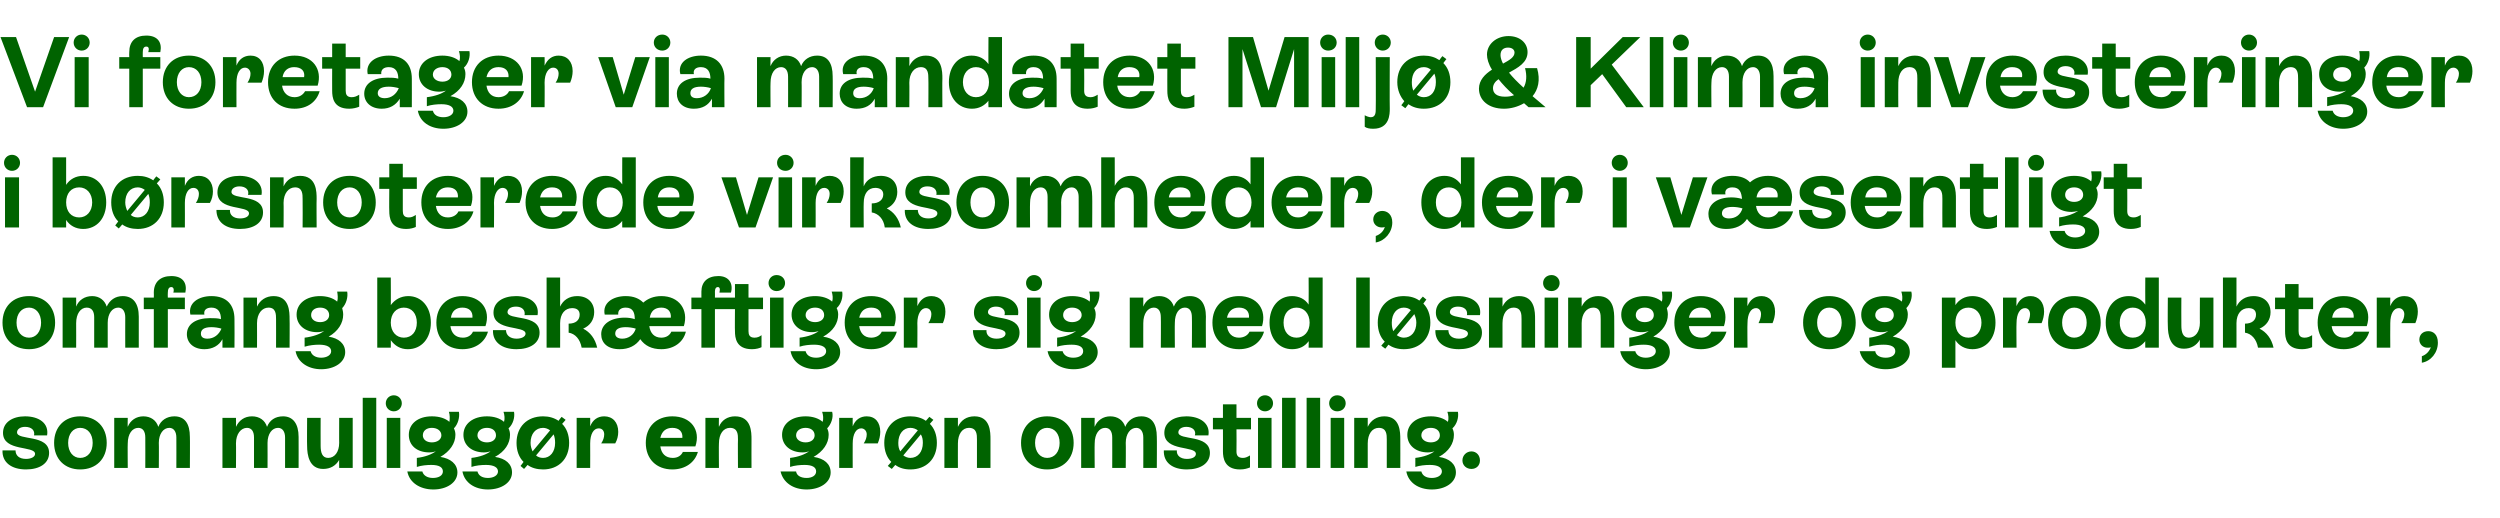 <?xml version="1.0" standalone="no"?><!DOCTYPE svg PUBLIC "-//W3C//DTD SVG 1.1//EN" "http://www.w3.org/Graphics/SVG/1.1/DTD/svg11.dtd"><svg xmlns="http://www.w3.org/2000/svg" version="1.1" width="499px" height="103.4px" viewBox="0 -3 499 103.4" style="top:-3px">  <desc>Vi foretager via mandatet Milj &amp; Klima investeringer i b rsnoterede virksomheder, der i v sentligt omfang besk ftige...</desc>  <defs/>  <g id="Polygon295276">    <path d="M 0.5 86.9 C 0.5 86.9 3.1 86.9 3.1 86.9 C 3.1 87.9 3.8 88.6 5.2 88.6 C 6.2 88.6 7 88.2 7 87.6 C 7 85.9 0.6 87.2 0.6 83.4 C 0.6 81.3 2.5 80.1 5 80.1 C 7.8 80.1 9.8 81.5 9.4 83.9 C 9.4 83.9 6.8 83.9 6.8 83.9 C 7 82.9 6.3 82.2 5 82.2 C 4 82.2 3.4 82.7 3.4 83.3 C 3.4 85 9.8 83.6 9.8 87.4 C 9.8 89.5 7.9 90.7 5.2 90.7 C 2.3 90.7 0.4 89.3 0.5 86.9 Z M 10.8 85.4 C 10.8 82.2 12.9 80.1 16 80.1 C 19.2 80.1 21.3 82.2 21.3 85.4 C 21.3 88.6 19.2 90.7 16 90.7 C 12.9 90.7 10.8 88.6 10.8 85.4 Z M 18.5 85.4 C 18.5 83.6 17.5 82.4 16 82.4 C 14.6 82.4 13.6 83.6 13.6 85.4 C 13.6 87.2 14.6 88.4 16 88.4 C 17.5 88.4 18.5 87.2 18.5 85.4 Z M 37.9 84.2 C 37.94 84.2 37.9 90.4 37.9 90.4 L 35.2 90.4 C 35.2 90.4 35.22 84.32 35.2 84.3 C 35.2 83.2 34.7 82.4 33.8 82.4 C 32.6 82.4 31.7 83.6 31.7 85.4 C 31.74 85.44 31.7 90.4 31.7 90.4 L 29 90.4 C 29 90.4 29.02 84.32 29 84.3 C 29 83.1 28.5 82.4 27.6 82.4 C 26.4 82.4 25.5 83.6 25.5 85.5 C 25.46 85.48 25.5 90.4 25.5 90.4 L 22.8 90.4 L 22.8 80.4 L 25.5 80.4 C 25.5 80.4 25.46 82.18 25.5 82.2 C 26 80.9 27.2 80.1 28.6 80.1 C 30.1 80.1 31.2 80.9 31.6 82.2 C 32.1 80.9 33.3 80.1 34.8 80.1 C 36.9 80.1 37.9 81.6 37.9 84.2 Z M 59.6 84.2 C 59.62 84.2 59.6 90.4 59.6 90.4 L 56.9 90.4 C 56.9 90.4 56.9 84.32 56.9 84.3 C 56.9 83.2 56.4 82.4 55.5 82.4 C 54.3 82.4 53.4 83.6 53.4 85.4 C 53.42 85.44 53.4 90.4 53.4 90.4 L 50.7 90.4 C 50.7 90.4 50.7 84.32 50.7 84.3 C 50.7 83.1 50.2 82.4 49.3 82.4 C 48.1 82.4 47.1 83.6 47.1 85.5 C 47.14 85.48 47.1 90.4 47.1 90.4 L 44.4 90.4 L 44.4 80.4 L 47.1 80.4 C 47.1 80.4 47.14 82.18 47.1 82.2 C 47.7 80.9 48.8 80.1 50.3 80.1 C 51.8 80.1 52.9 80.9 53.3 82.2 C 53.8 80.9 54.9 80.1 56.5 80.1 C 58.5 80.1 59.6 81.6 59.6 84.2 Z M 67.7 80.4 L 70.4 80.4 L 70.4 90.4 L 67.7 90.4 C 67.7 90.4 67.68 88.76 67.7 88.8 C 67 90 65.9 90.6 64.5 90.6 C 61.7 90.6 61.3 87.8 61.3 86 C 61.26 86.02 61.3 80.4 61.3 80.4 L 64 80.4 C 64 80.4 63.98 86.02 64 86 C 64 87.3 64.3 88.4 65.5 88.4 C 66.8 88.4 67.7 87.2 67.7 85.4 C 67.68 85.44 67.7 80.4 67.7 80.4 Z M 72.4 90.4 L 72.4 76.4 L 75.1 76.4 L 75.1 90.4 L 72.4 90.4 Z M 77 77.5 C 77 76.6 77.7 75.9 78.6 75.9 C 79.5 75.9 80.2 76.6 80.2 77.5 C 80.2 78.4 79.5 79.1 78.6 79.1 C 77.7 79.1 77 78.4 77 77.5 Z M 77.2 90.4 L 77.2 80.4 L 79.9 80.4 L 79.9 90.4 L 77.2 90.4 Z M 91.3 91.3 C 91.3 93.3 89.2 94.7 86.5 94.7 C 83.8 94.7 81.7 93.3 81.3 91.1 C 81.3 91.1 84.3 91.1 84.3 91.1 C 84.5 91.9 85.3 92.4 86.4 92.4 C 87.6 92.4 88.4 91.9 88.4 91.1 C 88.4 90.3 87.7 89.8 86.1 89.8 C 85.2 89.8 84.1 89.9 83.2 90.2 C 83.2 90.2 83.2 88.4 83.2 88.4 C 84.9 88.2 86.1 87.7 87 87.1 C 86.6 87.2 86.2 87.3 85.7 87.3 C 83.2 87.3 81.6 85.9 81.6 83.8 C 81.6 81.6 83.4 80.1 86.2 80.1 C 87.7 80.1 88.9 80.5 89.7 81.2 C 89.8 80.6 89.8 79.8 89.6 79.2 C 89.6 79.2 91.6 79.2 91.6 79.2 C 91.8 80.3 91.4 81.7 90.6 82.5 C 90.8 82.9 90.9 83.3 90.9 83.8 C 90.9 85.5 89.8 87.1 87.9 88.2 C 89.9 88.5 91.3 89.6 91.3 91.3 Z M 86.2 85.3 C 87.3 85.3 88.1 84.7 88.1 83.9 C 88.1 83 87.3 82.4 86.2 82.4 C 85.1 82.4 84.4 83 84.4 83.9 C 84.4 84.7 85.1 85.3 86.2 85.3 Z M 102.2 91.3 C 102.2 93.3 100.1 94.7 97.4 94.7 C 94.7 94.7 92.7 93.3 92.3 91.1 C 92.3 91.1 95.3 91.1 95.3 91.1 C 95.5 91.9 96.2 92.4 97.4 92.4 C 98.5 92.4 99.4 91.9 99.4 91.1 C 99.4 90.3 98.6 89.8 97 89.8 C 96.1 89.8 95 89.9 94.1 90.2 C 94.1 90.2 94.1 88.4 94.1 88.4 C 95.8 88.2 97.1 87.7 97.9 87.1 C 97.5 87.2 97.1 87.3 96.6 87.3 C 94.2 87.3 92.5 85.9 92.5 83.8 C 92.5 81.6 94.4 80.1 97.2 80.1 C 98.6 80.1 99.8 80.5 100.6 81.2 C 100.8 80.6 100.7 79.8 100.5 79.2 C 100.5 79.2 102.6 79.2 102.6 79.2 C 102.8 80.3 102.4 81.7 101.5 82.5 C 101.7 82.9 101.8 83.3 101.8 83.8 C 101.8 85.5 100.8 87.1 98.8 88.2 C 100.9 88.5 102.2 89.6 102.2 91.3 Z M 97.2 85.3 C 98.3 85.3 99 84.7 99 83.9 C 99 83 98.3 82.4 97.2 82.4 C 96.1 82.4 95.3 83 95.3 83.9 C 95.3 84.7 96.1 85.3 97.2 85.3 Z M 112.2 81.6 C 113.1 82.5 113.6 83.8 113.6 85.4 C 113.6 88.6 111.5 90.7 108.4 90.7 C 107.2 90.7 106.1 90.4 105.3 89.8 C 105.3 89.84 104.6 90.6 104.6 90.6 L 103.9 90 C 103.9 90 104.52 89.2 104.5 89.2 C 103.6 88.3 103.1 87 103.1 85.4 C 103.1 82.2 105.2 80.1 108.4 80.1 C 109.6 80.1 110.6 80.4 111.5 81 C 111.46 80.96 112.1 80.2 112.1 80.2 L 112.9 80.8 C 112.9 80.8 112.24 81.6 112.2 81.6 Z M 106.3 87.1 C 106.3 87.1 109.8 82.9 109.8 82.9 C 109.4 82.6 108.9 82.4 108.4 82.4 C 106.9 82.4 105.9 83.6 105.9 85.4 C 105.9 86.1 106.1 86.6 106.3 87.1 Z M 110.8 85.4 C 110.8 84.7 110.7 84.2 110.5 83.7 C 110.5 83.7 107 87.9 107 87.9 C 107.3 88.2 107.8 88.4 108.4 88.4 C 109.8 88.4 110.8 87.2 110.8 85.4 Z M 123.4 83.2 C 123.4 84 123.2 84.8 122.8 85.5 C 122.8 85.5 120 85.5 120 85.5 C 120.4 84.9 120.6 84.3 120.6 83.7 C 120.6 83 120.2 82.5 119.5 82.5 C 118.5 82.5 117.8 83.6 117.8 85.5 C 117.82 85.48 117.8 90.4 117.8 90.4 L 115.1 90.4 L 115.1 80.4 L 117.8 80.4 C 117.8 80.4 117.82 82.1 117.8 82.1 C 118.3 80.8 119.3 80.1 120.6 80.1 C 122.3 80.1 123.4 81.3 123.4 83.2 Z M 139.3 87.2 C 138.7 89.3 136.8 90.7 134.2 90.7 C 131 90.7 128.9 88.6 128.9 85.4 C 128.9 82.2 131 80.1 134.2 80.1 C 137.9 80.1 139.9 82.8 138.8 86.1 C 138.8 86.1 131.8 86.1 131.8 86.1 C 132 87.5 132.8 88.4 134.3 88.4 C 135.3 88.4 136 87.9 136.3 87.2 C 136.3 87.2 139.3 87.2 139.3 87.2 Z M 131.8 84.4 C 131.8 84.4 136.2 84.4 136.2 84.4 C 136.3 83.2 135.6 82.4 134.2 82.4 C 132.9 82.4 132.1 83.1 131.8 84.4 Z M 150 84.7 C 149.98 84.7 150 90.4 150 90.4 L 147.3 90.4 C 147.3 90.4 147.26 84.72 147.3 84.7 C 147.3 83.8 147.3 82.4 145.7 82.4 C 144.4 82.4 143.5 83.6 143.5 85.5 C 143.46 85.48 143.5 90.4 143.5 90.4 L 140.8 90.4 L 140.8 80.4 L 143.5 80.4 C 143.5 80.4 143.46 82.18 143.5 82.2 C 144 80.9 145.2 80.1 146.7 80.1 C 150 80.1 150 83.3 150 84.7 Z M 165.8 91.3 C 165.8 93.3 163.7 94.7 161 94.7 C 158.3 94.7 156.3 93.3 155.8 91.1 C 155.8 91.1 158.9 91.1 158.9 91.1 C 159 91.9 159.8 92.4 161 92.4 C 162.1 92.4 162.9 91.9 162.9 91.1 C 162.9 90.3 162.2 89.8 160.6 89.8 C 159.7 89.8 158.6 89.9 157.7 90.2 C 157.7 90.2 157.7 88.4 157.7 88.4 C 159.4 88.2 160.6 87.7 161.5 87.1 C 161.1 87.2 160.7 87.3 160.2 87.3 C 157.8 87.3 156.1 85.9 156.1 83.8 C 156.1 81.6 158 80.1 160.8 80.1 C 162.2 80.1 163.4 80.5 164.2 81.2 C 164.4 80.6 164.3 79.8 164.1 79.2 C 164.1 79.2 166.1 79.2 166.1 79.2 C 166.4 80.3 165.9 81.7 165.1 82.5 C 165.3 82.9 165.4 83.3 165.4 83.8 C 165.4 85.5 164.3 87.1 162.4 88.2 C 164.5 88.5 165.8 89.6 165.8 91.3 Z M 160.8 85.3 C 161.9 85.3 162.6 84.7 162.6 83.9 C 162.6 83 161.9 82.4 160.8 82.4 C 159.7 82.4 158.9 83 158.9 83.9 C 158.9 84.7 159.7 85.3 160.8 85.3 Z M 175.7 83.2 C 175.7 84 175.5 84.8 175.2 85.5 C 175.2 85.5 172.4 85.5 172.4 85.5 C 172.8 84.9 173 84.3 173 83.7 C 173 83 172.5 82.5 171.9 82.5 C 170.9 82.5 170.2 83.6 170.2 85.5 C 170.18 85.48 170.2 90.4 170.2 90.4 L 167.5 90.4 L 167.5 80.4 L 170.2 80.4 C 170.2 80.4 170.18 82.1 170.2 82.1 C 170.7 80.8 171.7 80.1 173 80.1 C 174.7 80.1 175.7 81.3 175.7 83.2 Z M 185.6 81.6 C 186.5 82.5 187 83.8 187 85.4 C 187 88.6 184.9 90.7 181.7 90.7 C 180.5 90.7 179.5 90.4 178.7 89.8 C 178.66 89.84 178 90.6 178 90.6 L 177.2 90 C 177.2 90 177.88 89.2 177.9 89.2 C 177 88.3 176.5 87 176.5 85.4 C 176.5 82.2 178.6 80.1 181.7 80.1 C 182.9 80.1 184 80.4 184.8 81 C 184.82 80.96 185.5 80.2 185.5 80.2 L 186.3 80.8 C 186.3 80.8 185.6 81.6 185.6 81.6 Z M 179.7 87.1 C 179.7 87.1 183.2 82.9 183.2 82.9 C 182.8 82.6 182.3 82.4 181.7 82.4 C 180.3 82.4 179.3 83.6 179.3 85.4 C 179.3 86.1 179.4 86.6 179.7 87.1 Z M 184.2 85.4 C 184.2 84.7 184.1 84.2 183.8 83.7 C 183.8 83.7 180.3 87.9 180.3 87.9 C 180.7 88.2 181.2 88.4 181.7 88.4 C 183.2 88.4 184.2 87.2 184.2 85.4 Z M 197.7 84.7 C 197.7 84.7 197.7 90.4 197.7 90.4 L 195 90.4 C 195 90.4 194.98 84.72 195 84.7 C 195 83.8 195 82.4 193.4 82.4 C 192.1 82.4 191.2 83.6 191.2 85.5 C 191.18 85.48 191.2 90.4 191.2 90.4 L 188.5 90.4 L 188.5 80.4 L 191.2 80.4 C 191.2 80.4 191.18 82.18 191.2 82.2 C 191.8 80.9 192.9 80.1 194.5 80.1 C 197.7 80.1 197.7 83.3 197.7 84.7 Z M 203.8 85.4 C 203.8 82.2 205.9 80.1 209 80.1 C 212.2 80.1 214.3 82.2 214.3 85.4 C 214.3 88.6 212.2 90.7 209 90.7 C 205.9 90.7 203.8 88.6 203.8 85.4 Z M 211.5 85.4 C 211.5 83.6 210.5 82.4 209 82.4 C 207.6 82.4 206.6 83.6 206.6 85.4 C 206.6 87.2 207.6 88.4 209 88.4 C 210.5 88.4 211.5 87.2 211.5 85.4 Z M 230.9 84.2 C 230.94 84.2 230.9 90.4 230.9 90.4 L 228.2 90.4 C 228.2 90.4 228.22 84.32 228.2 84.3 C 228.2 83.2 227.7 82.4 226.8 82.4 C 225.6 82.4 224.7 83.6 224.7 85.4 C 224.74 85.44 224.7 90.4 224.7 90.4 L 222 90.4 C 222 90.4 222.02 84.32 222 84.3 C 222 83.1 221.5 82.4 220.6 82.4 C 219.4 82.4 218.5 83.6 218.5 85.5 C 218.46 85.48 218.5 90.4 218.5 90.4 L 215.8 90.4 L 215.8 80.4 L 218.5 80.4 C 218.5 80.4 218.46 82.18 218.5 82.2 C 219 80.9 220.2 80.1 221.6 80.1 C 223.1 80.1 224.2 80.9 224.6 82.2 C 225.1 80.9 226.3 80.1 227.8 80.1 C 229.9 80.1 230.9 81.6 230.9 84.2 Z M 232.3 86.9 C 232.3 86.9 234.9 86.9 234.9 86.9 C 234.8 87.9 235.6 88.6 236.9 88.6 C 238 88.6 238.7 88.2 238.7 87.6 C 238.7 85.9 232.4 87.2 232.4 83.4 C 232.4 81.3 234.3 80.1 236.8 80.1 C 239.5 80.1 241.6 81.5 241.2 83.9 C 241.2 83.9 238.5 83.9 238.5 83.9 C 238.8 82.9 238 82.2 236.8 82.2 C 235.8 82.2 235.2 82.7 235.2 83.3 C 235.2 85 241.5 83.6 241.5 87.4 C 241.5 89.5 239.6 90.7 236.9 90.7 C 234 90.7 232.2 89.3 232.3 86.9 Z M 249.7 82.7 L 246.8 82.7 C 246.8 82.7 246.84 87.08 246.8 87.1 C 246.8 87.8 247 88.4 248.1 88.4 C 248.6 88.4 249 88.2 249.5 87.9 C 249.5 87.9 249.5 90.3 249.5 90.3 C 249 90.5 248.4 90.7 247.5 90.7 C 244.4 90.7 244.1 88.4 244.1 87.1 C 244.12 87.1 244.1 82.7 244.1 82.7 L 242.1 82.7 L 242.1 80.4 L 244.1 80.4 L 244.1 77.7 L 246.8 77.7 L 246.8 80.4 L 249.7 80.4 L 249.7 82.7 Z M 250.9 77.5 C 250.9 76.6 251.6 75.9 252.5 75.9 C 253.4 75.9 254.1 76.6 254.1 77.5 C 254.1 78.4 253.4 79.1 252.5 79.1 C 251.6 79.1 250.9 78.4 250.9 77.5 Z M 251.1 90.4 L 251.1 80.4 L 253.8 80.4 L 253.8 90.4 L 251.1 90.4 Z M 255.9 90.4 L 255.9 76.4 L 258.6 76.4 L 258.6 90.4 L 255.9 90.4 Z M 260.8 90.4 L 260.8 76.4 L 263.5 76.4 L 263.5 90.4 L 260.8 90.4 Z M 265.3 77.5 C 265.3 76.6 266 75.9 266.9 75.9 C 267.9 75.9 268.6 76.6 268.6 77.5 C 268.6 78.4 267.9 79.1 266.9 79.1 C 266 79.1 265.3 78.4 265.3 77.5 Z M 265.6 90.4 L 265.6 80.4 L 268.3 80.4 L 268.3 90.4 L 265.6 90.4 Z M 279.5 84.7 C 279.52 84.7 279.5 90.4 279.5 90.4 L 276.8 90.4 C 276.8 90.4 276.8 84.72 276.8 84.7 C 276.8 83.8 276.8 82.4 275.2 82.4 C 273.9 82.4 273 83.6 273 85.5 C 273 85.48 273 90.4 273 90.4 L 270.3 90.4 L 270.3 80.4 L 273 80.4 C 273 80.4 273 82.18 273 82.2 C 273.6 80.9 274.8 80.1 276.3 80.1 C 279.5 80.1 279.5 83.3 279.5 84.7 Z M 290.6 91.3 C 290.6 93.3 288.5 94.7 285.8 94.7 C 283.1 94.7 281.1 93.3 280.7 91.1 C 280.7 91.1 283.7 91.1 283.7 91.1 C 283.9 91.9 284.6 92.4 285.8 92.4 C 286.9 92.4 287.8 91.9 287.8 91.1 C 287.8 90.3 287 89.8 285.4 89.8 C 284.5 89.8 283.4 89.9 282.5 90.2 C 282.5 90.2 282.5 88.4 282.5 88.4 C 284.2 88.2 285.5 87.7 286.3 87.1 C 285.9 87.2 285.5 87.3 285 87.3 C 282.6 87.3 280.9 85.9 280.9 83.8 C 280.9 81.6 282.8 80.1 285.6 80.1 C 287 80.1 288.2 80.5 289 81.2 C 289.2 80.6 289.1 79.8 288.9 79.2 C 288.9 79.2 291 79.2 291 79.2 C 291.2 80.3 290.8 81.7 289.9 82.5 C 290.1 82.9 290.2 83.3 290.2 83.8 C 290.2 85.5 289.2 87.1 287.2 88.2 C 289.3 88.5 290.6 89.6 290.6 91.3 Z M 285.6 85.3 C 286.7 85.3 287.4 84.7 287.4 83.9 C 287.4 83 286.7 82.4 285.6 82.4 C 284.5 82.4 283.7 83 283.7 83.9 C 283.7 84.7 284.5 85.3 285.6 85.3 Z M 291.9 88.9 C 291.9 87.9 292.7 87.1 293.7 87.1 C 294.7 87.1 295.4 87.9 295.4 88.9 C 295.4 89.9 294.7 90.6 293.7 90.6 C 292.7 90.6 291.9 89.9 291.9 88.9 Z " stroke="none" fill="#006300"/>  </g>  <g id="Polygon295275">    <path d="M 0.5 61.4 C 0.5 58.2 2.6 56.1 5.8 56.1 C 8.9 56.1 11 58.2 11 61.4 C 11 64.6 8.9 66.7 5.8 66.7 C 2.6 66.7 0.5 64.6 0.5 61.4 Z M 8.2 61.4 C 8.2 59.6 7.2 58.4 5.8 58.4 C 4.3 58.4 3.3 59.6 3.3 61.4 C 3.3 63.2 4.3 64.4 5.8 64.4 C 7.2 64.4 8.2 63.2 8.2 61.4 Z M 27.7 60.2 C 27.7 60.2 27.7 66.4 27.7 66.4 L 25 66.4 C 25 66.4 24.98 60.32 25 60.3 C 25 59.2 24.5 58.4 23.6 58.4 C 22.4 58.4 21.5 59.6 21.5 61.4 C 21.5 61.44 21.5 66.4 21.5 66.4 L 18.8 66.4 C 18.8 66.4 18.78 60.32 18.8 60.3 C 18.8 59.1 18.3 58.4 17.3 58.4 C 16.1 58.4 15.2 59.6 15.2 61.5 C 15.22 61.48 15.2 66.4 15.2 66.4 L 12.5 66.4 L 12.5 56.4 L 15.2 56.4 C 15.2 56.4 15.22 58.18 15.2 58.2 C 15.7 56.9 16.9 56.1 18.4 56.1 C 19.8 56.1 20.9 56.9 21.3 58.2 C 21.9 56.9 23 56.1 24.5 56.1 C 26.6 56.1 27.7 57.6 27.7 60.2 Z M 34.6 55.4 C 34.8 54.7 34.6 54.3 34.2 54.3 C 33.7 54.3 33.5 54.7 33.5 55.4 C 33.46 55.44 33.5 56.4 33.5 56.4 L 36.9 56.4 L 36.9 58.7 L 33.5 58.7 L 33.5 66.4 L 30.7 66.4 L 30.7 58.7 L 28.7 58.7 L 28.7 56.4 L 30.7 56.4 C 30.7 56.4 30.74 55.44 30.7 55.4 C 30.7 53.3 32 52.1 34.2 52.1 C 36.5 52.1 37.4 53.5 37 55.4 C 37 55.4 34.6 55.4 34.6 55.4 Z M 46.8 60.7 C 46.84 60.74 46.8 66.4 46.8 66.4 L 44.4 66.4 C 44.4 66.4 44.4 64.68 44.4 64.7 C 43.7 66 42.4 66.7 40.8 66.7 C 38.6 66.7 37.3 65.4 37.3 63.7 C 37.3 61.7 39.1 60.5 41.9 60.5 C 42.7 60.5 43.5 60.5 44.1 60.7 C 44.1 59.4 43.6 58.4 42.2 58.4 C 41.2 58.4 40.6 58.9 40.8 59.8 C 40.8 59.8 38 59.8 38 59.8 C 37.5 57.5 39.6 56.1 42.2 56.1 C 45.3 56.1 46.8 57.9 46.8 60.7 Z M 44.2 62.6 C 43.6 62.4 42.8 62.3 42.2 62.3 C 40.7 62.3 40.1 62.8 40.1 63.6 C 40.1 64.3 40.6 64.6 41.4 64.6 C 42.7 64.6 43.7 63.8 44.2 62.6 Z M 57.8 60.7 C 57.84 60.7 57.8 66.4 57.8 66.4 L 55.1 66.4 C 55.1 66.4 55.12 60.72 55.1 60.7 C 55.1 59.8 55.1 58.4 53.6 58.4 C 52.3 58.4 51.3 59.6 51.3 61.5 C 51.32 61.48 51.3 66.4 51.3 66.4 L 48.6 66.4 L 48.6 56.4 L 51.3 56.4 C 51.3 56.4 51.32 58.18 51.3 58.2 C 51.9 56.9 53.1 56.1 54.6 56.1 C 57.8 56.1 57.8 59.3 57.8 60.7 Z M 68.9 67.3 C 68.9 69.3 66.8 70.7 64.1 70.7 C 61.5 70.7 59.4 69.3 59 67.1 C 59 67.1 62 67.1 62 67.1 C 62.2 67.9 63 68.4 64.1 68.4 C 65.2 68.4 66.1 67.9 66.1 67.1 C 66.1 66.3 65.3 65.8 63.7 65.8 C 62.8 65.8 61.8 65.9 60.8 66.2 C 60.8 66.2 60.8 64.4 60.8 64.4 C 62.5 64.2 63.8 63.7 64.7 63.1 C 64.3 63.2 63.8 63.3 63.3 63.3 C 60.9 63.3 59.2 61.9 59.2 59.8 C 59.2 57.6 61.1 56.1 63.9 56.1 C 65.3 56.1 66.5 56.5 67.3 57.2 C 67.5 56.6 67.4 55.8 67.3 55.2 C 67.3 55.2 69.3 55.2 69.3 55.2 C 69.5 56.3 69.1 57.7 68.3 58.5 C 68.4 58.9 68.5 59.3 68.5 59.8 C 68.5 61.5 67.5 63.1 65.6 64.2 C 67.6 64.5 68.9 65.6 68.9 67.3 Z M 63.9 61.3 C 65 61.3 65.7 60.7 65.7 59.9 C 65.7 59 65 58.4 63.9 58.4 C 62.8 58.4 62.1 59 62.1 59.9 C 62.1 60.7 62.8 61.3 63.9 61.3 Z M 86 61.4 C 86 64.6 84.1 66.7 81.4 66.7 C 79.9 66.7 78.8 66 78 64.9 C 78.04 64.9 78 66.4 78 66.4 L 75.3 66.4 L 75.3 52.4 L 78 52.4 C 78 52.4 78.04 57.92 78 57.9 C 78.8 56.8 80 56.1 81.5 56.1 C 84.1 56.1 86 58.2 86 61.4 Z M 83.2 61.4 C 83.2 59.6 82.2 58.4 80.6 58.4 C 79.1 58.4 78 59.6 78 61.4 C 78 63.2 79.1 64.4 80.6 64.4 C 82.2 64.4 83.2 63.2 83.2 61.4 Z M 97.4 63.2 C 96.8 65.3 94.9 66.7 92.3 66.7 C 89.1 66.7 87.1 64.6 87.1 61.4 C 87.1 58.2 89.2 56.1 92.3 56.1 C 96 56.1 98 58.8 96.9 62.1 C 96.9 62.1 89.9 62.1 89.9 62.1 C 90.1 63.5 90.9 64.4 92.4 64.4 C 93.4 64.4 94.1 63.9 94.4 63.2 C 94.4 63.2 97.4 63.2 97.4 63.2 Z M 90 60.4 C 90 60.4 94.3 60.4 94.3 60.4 C 94.4 59.2 93.7 58.4 92.3 58.4 C 91 58.4 90.2 59.1 90 60.4 Z M 98.4 62.9 C 98.4 62.9 101 62.9 101 62.9 C 101 63.9 101.8 64.6 103.1 64.6 C 104.1 64.6 104.9 64.2 104.9 63.6 C 104.9 61.9 98.5 63.2 98.5 59.4 C 98.5 57.3 100.4 56.1 103 56.1 C 105.7 56.1 107.7 57.5 107.3 59.9 C 107.3 59.9 104.7 59.9 104.7 59.9 C 104.9 58.9 104.2 58.2 103 58.2 C 101.9 58.2 101.3 58.7 101.3 59.3 C 101.3 61 107.7 59.6 107.7 63.4 C 107.7 65.5 105.8 66.7 103.1 66.7 C 100.2 66.7 98.3 65.3 98.4 62.9 Z M 119.2 66.4 C 119.2 66.4 116.1 66.4 116.1 66.4 C 115.8 64.7 114.8 63.6 113.5 63.4 C 113.5 63.4 113.5 61.6 113.5 61.6 C 114.9 61.6 115.7 60.9 115.7 59.8 C 115.7 58.9 115.1 58.5 114.2 58.5 C 112.8 58.5 111.8 59.6 111.8 61.5 C 111.82 61.48 111.8 66.4 111.8 66.4 L 109.1 66.4 L 109.1 52.4 L 111.8 52.4 C 111.8 52.4 111.82 58.18 111.8 58.2 C 112.4 56.9 113.6 56.1 115.2 56.1 C 117.3 56.1 118.6 57.4 118.6 59.3 C 118.6 60.8 117.8 62 116.4 62.6 C 117.8 63.3 118.8 64.6 119.2 66.4 Z M 136.9 63.2 C 136.4 65.3 134.5 66.7 132 66.7 C 130.1 66.7 128.7 66 127.8 64.7 C 126.9 66 125.5 66.7 123.7 66.7 C 121.2 66.7 120 65.4 120 63.7 C 120 61.7 121.9 60.4 124.7 60.4 C 125.4 60.4 126.1 60.5 126.7 60.7 C 126.7 59.5 126.4 58.4 124.9 58.4 C 123.9 58.4 123.3 58.9 123.4 59.8 C 123.4 59.8 120.7 59.8 120.7 59.8 C 120.2 57.5 122.3 56.1 124.9 56.1 C 126.5 56.1 127.6 56.6 128.4 57.4 C 129.3 56.6 130.5 56.1 132 56.1 C 135.5 56.1 137.5 58.8 136.5 62.1 C 136.5 62.1 129.6 62.1 129.6 62.1 C 129.8 63.5 130.6 64.4 132 64.4 C 133 64.4 133.7 63.9 134 63.2 C 134 63.2 136.9 63.2 136.9 63.2 Z M 129.7 60.4 C 129.7 60.4 133.9 60.4 133.9 60.4 C 134 59.2 133.3 58.4 132 58.4 C 130.7 58.4 129.9 59.1 129.7 60.4 Z M 126.9 62.6 C 126.9 62.6 126.9 62.6 126.9 62.6 C 126.3 62.4 125.5 62.3 124.9 62.3 C 123.4 62.3 122.8 62.8 122.8 63.6 C 122.8 64.2 123.3 64.6 124.2 64.6 C 125.4 64.6 126.5 63.9 126.9 62.6 Z M 140 66.4 L 140 58.7 L 138 58.7 L 138 56.4 L 140 56.4 C 140 56.4 140 55.2 140 55.2 C 140 53.3 141.2 52.1 143.4 52.1 C 145.5 52.1 146.4 53.6 145.9 55.4 C 145.9 55.4 143.6 55.4 143.6 55.4 C 143.8 54.6 143.6 54.3 143.3 54.3 C 142.9 54.3 142.7 54.6 142.7 55.2 C 142.72 55.2 142.7 56.4 142.7 56.4 L 146.7 56.4 L 146.7 53.7 L 149.4 53.7 L 149.4 56.4 L 152.3 56.4 L 152.3 58.7 L 149.4 58.7 C 149.4 58.7 149.38 63.08 149.4 63.1 C 149.4 63.8 149.6 64.4 150.6 64.4 C 151.2 64.4 151.6 64.2 152 63.9 C 152 63.9 152 66.3 152 66.3 C 151.6 66.5 150.9 66.7 150.1 66.7 C 146.9 66.7 146.7 64.4 146.7 63.1 C 146.66 63.1 146.7 58.7 146.7 58.7 L 142.7 58.7 L 142.7 66.4 L 140 66.4 Z M 153.4 53.5 C 153.4 52.6 154.1 51.9 155 51.9 C 156 51.9 156.7 52.6 156.7 53.5 C 156.7 54.4 156 55.1 155 55.1 C 154.1 55.1 153.4 54.4 153.4 53.5 Z M 153.7 66.4 L 153.7 56.4 L 156.4 56.4 L 156.4 66.4 L 153.7 66.4 Z M 167.7 67.3 C 167.7 69.3 165.6 70.7 162.9 70.7 C 160.2 70.7 158.2 69.3 157.8 67.1 C 157.8 67.1 160.8 67.1 160.8 67.1 C 161 67.9 161.7 68.4 162.9 68.4 C 164 68.4 164.9 67.9 164.9 67.1 C 164.9 66.3 164.1 65.8 162.5 65.8 C 161.6 65.8 160.5 65.9 159.6 66.2 C 159.6 66.2 159.6 64.4 159.6 64.4 C 161.3 64.2 162.6 63.7 163.4 63.1 C 163 63.2 162.6 63.3 162.1 63.3 C 159.7 63.3 158 61.9 158 59.8 C 158 57.6 159.9 56.1 162.7 56.1 C 164.1 56.1 165.3 56.5 166.1 57.2 C 166.3 56.6 166.2 55.8 166 55.2 C 166 55.2 168.1 55.2 168.1 55.2 C 168.3 56.3 167.9 57.7 167 58.5 C 167.2 58.9 167.3 59.3 167.3 59.8 C 167.3 61.5 166.3 63.1 164.3 64.2 C 166.4 64.5 167.7 65.6 167.7 67.3 Z M 162.7 61.3 C 163.8 61.3 164.5 60.7 164.5 59.9 C 164.5 59 163.8 58.4 162.7 58.4 C 161.6 58.4 160.8 59 160.8 59.9 C 160.8 60.7 161.6 61.3 162.7 61.3 Z M 179 63.2 C 178.4 65.3 176.5 66.7 173.9 66.7 C 170.7 66.7 168.6 64.6 168.6 61.4 C 168.6 58.2 170.7 56.1 173.9 56.1 C 177.5 56.1 179.6 58.8 178.5 62.1 C 178.5 62.1 171.5 62.1 171.5 62.1 C 171.7 63.5 172.5 64.4 173.9 64.4 C 174.9 64.4 175.7 63.9 176 63.2 C 176 63.2 179 63.2 179 63.2 Z M 171.5 60.4 C 171.5 60.4 175.9 60.4 175.9 60.4 C 176 59.2 175.3 58.4 173.9 58.4 C 172.6 58.4 171.8 59.1 171.5 60.4 Z M 188.7 59.2 C 188.7 60 188.5 60.8 188.2 61.5 C 188.2 61.5 185.3 61.5 185.3 61.5 C 185.7 60.9 185.9 60.3 185.9 59.7 C 185.9 59 185.5 58.5 184.8 58.5 C 183.9 58.5 183.1 59.6 183.1 61.5 C 183.14 61.48 183.1 66.4 183.1 66.4 L 180.4 66.4 L 180.4 56.4 L 183.1 56.4 C 183.1 56.4 183.14 58.1 183.1 58.1 C 183.7 56.8 184.6 56.1 185.9 56.1 C 187.6 56.1 188.7 57.3 188.7 59.2 Z M 194.2 62.9 C 194.2 62.9 196.9 62.9 196.9 62.9 C 196.8 63.9 197.6 64.6 198.9 64.6 C 200 64.6 200.7 64.2 200.7 63.6 C 200.7 61.9 194.4 63.2 194.4 59.4 C 194.4 57.3 196.2 56.1 198.8 56.1 C 201.5 56.1 203.6 57.5 203.2 59.9 C 203.2 59.9 200.5 59.9 200.5 59.9 C 200.8 58.9 200 58.2 198.8 58.2 C 197.8 58.2 197.2 58.7 197.2 59.3 C 197.2 61 203.5 59.6 203.5 63.4 C 203.5 65.5 201.6 66.7 198.9 66.7 C 196 66.7 194.2 65.3 194.2 62.9 Z M 204.8 53.5 C 204.8 52.6 205.5 51.9 206.4 51.9 C 207.3 51.9 208 52.6 208 53.5 C 208 54.4 207.3 55.1 206.4 55.1 C 205.5 55.1 204.8 54.4 204.8 53.5 Z M 205 66.4 L 205 56.4 L 207.7 56.4 L 207.7 66.4 L 205 66.4 Z M 219.1 67.3 C 219.1 69.3 217 70.7 214.3 70.7 C 211.6 70.7 209.5 69.3 209.1 67.1 C 209.1 67.1 212.1 67.1 212.1 67.1 C 212.3 67.9 213.1 68.4 214.2 68.4 C 215.4 68.4 216.2 67.9 216.2 67.1 C 216.2 66.3 215.5 65.8 213.9 65.8 C 213 65.8 211.9 65.9 211 66.2 C 211 66.2 211 64.4 211 64.4 C 212.7 64.2 213.9 63.7 214.8 63.1 C 214.4 63.2 214 63.3 213.5 63.3 C 211 63.3 209.4 61.9 209.4 59.8 C 209.4 57.6 211.2 56.1 214 56.1 C 215.5 56.1 216.7 56.5 217.5 57.2 C 217.6 56.6 217.6 55.8 217.4 55.2 C 217.4 55.2 219.4 55.2 219.4 55.2 C 219.6 56.3 219.2 57.7 218.4 58.5 C 218.6 58.9 218.7 59.3 218.7 59.8 C 218.7 61.5 217.6 63.1 215.7 64.2 C 217.7 64.5 219.1 65.6 219.1 67.3 Z M 214 61.3 C 215.1 61.3 215.9 60.7 215.9 59.9 C 215.9 59 215.1 58.4 214 58.4 C 212.9 58.4 212.2 59 212.2 59.9 C 212.2 60.7 212.9 61.3 214 61.3 Z M 240.7 60.2 C 240.66 60.2 240.7 66.4 240.7 66.4 L 237.9 66.4 C 237.9 66.4 237.94 60.32 237.9 60.3 C 237.9 59.2 237.5 58.4 236.5 58.4 C 235.3 58.4 234.5 59.6 234.5 61.4 C 234.46 61.44 234.5 66.4 234.5 66.4 L 231.7 66.4 C 231.7 66.4 231.74 60.32 231.7 60.3 C 231.7 59.1 231.2 58.4 230.3 58.4 C 229.1 58.4 228.2 59.6 228.2 61.5 C 228.18 61.48 228.2 66.4 228.2 66.4 L 225.5 66.4 L 225.5 56.4 L 228.2 56.4 C 228.2 56.4 228.18 58.18 228.2 58.2 C 228.7 56.9 229.9 56.1 231.4 56.1 C 232.8 56.1 233.9 56.9 234.3 58.2 C 234.8 56.9 236 56.1 237.5 56.1 C 239.6 56.1 240.7 57.6 240.7 60.2 Z M 252.3 63.2 C 251.7 65.3 249.9 66.7 247.3 66.7 C 244.1 66.7 242 64.6 242 61.4 C 242 58.2 244.1 56.1 247.3 56.1 C 250.9 56.1 252.9 58.8 251.9 62.1 C 251.9 62.1 244.9 62.1 244.9 62.1 C 245.1 63.5 245.9 64.4 247.3 64.4 C 248.3 64.4 249.1 63.9 249.4 63.2 C 249.4 63.2 252.3 63.2 252.3 63.2 Z M 244.9 60.4 C 244.9 60.4 249.3 60.4 249.3 60.4 C 249.4 59.2 248.7 58.4 247.3 58.4 C 246 58.4 245.2 59.1 244.9 60.4 Z M 261.2 52.4 L 264 52.4 L 264 66.4 L 261.2 66.4 C 261.2 66.4 261.24 65.06 261.2 65.1 C 260.5 66.1 259.4 66.7 257.9 66.7 C 255.3 66.7 253.4 64.6 253.4 61.4 C 253.4 58.2 255.3 56.1 257.9 56.1 C 259.3 56.1 260.5 56.7 261.2 57.8 C 261.24 57.76 261.2 52.4 261.2 52.4 Z M 261.4 61.4 C 261.4 59.6 260.3 58.4 258.8 58.4 C 257.2 58.4 256.2 59.6 256.2 61.4 C 256.2 63.2 257.2 64.4 258.8 64.4 C 260.3 64.4 261.4 63.2 261.4 61.4 Z M 270.7 66.4 L 270.7 52.4 L 273.4 52.4 L 273.4 66.4 L 270.7 66.4 Z M 284.1 57.6 C 285 58.5 285.5 59.8 285.5 61.4 C 285.5 64.6 283.4 66.7 280.2 66.7 C 279 66.7 278 66.4 277.1 65.8 C 277.14 65.84 276.5 66.6 276.5 66.6 L 275.7 66 C 275.7 66 276.36 65.2 276.4 65.2 C 275.5 64.3 275 63 275 61.4 C 275 58.2 277.1 56.1 280.2 56.1 C 281.4 56.1 282.5 56.4 283.3 57 C 283.3 56.96 284 56.2 284 56.2 L 284.7 56.8 C 284.7 56.8 284.08 57.6 284.1 57.6 Z M 278.1 63.1 C 278.1 63.1 281.6 58.9 281.6 58.9 C 281.3 58.6 280.8 58.4 280.2 58.4 C 278.8 58.4 277.8 59.6 277.8 61.4 C 277.8 62.1 277.9 62.6 278.1 63.1 Z M 282.7 61.4 C 282.7 60.7 282.5 60.2 282.3 59.7 C 282.3 59.7 278.8 63.9 278.8 63.9 C 279.2 64.2 279.7 64.4 280.2 64.4 C 281.7 64.4 282.7 63.2 282.7 61.4 Z M 286.5 62.9 C 286.5 62.9 289.1 62.9 289.1 62.9 C 289.1 63.9 289.8 64.6 291.2 64.6 C 292.2 64.6 293 64.2 293 63.6 C 293 61.9 286.6 63.2 286.6 59.4 C 286.6 57.3 288.5 56.1 291 56.1 C 293.8 56.1 295.8 57.5 295.4 59.9 C 295.4 59.9 292.8 59.9 292.8 59.9 C 293 58.9 292.3 58.2 291 58.2 C 290 58.2 289.4 58.7 289.4 59.3 C 289.4 61 295.8 59.6 295.8 63.4 C 295.8 65.5 293.9 66.7 291.2 66.7 C 288.3 66.7 286.4 65.3 286.5 62.9 Z M 306.4 60.7 C 306.42 60.7 306.4 66.4 306.4 66.4 L 303.7 66.4 C 303.7 66.4 303.7 60.72 303.7 60.7 C 303.7 59.8 303.7 58.4 302.1 58.4 C 300.8 58.4 299.9 59.6 299.9 61.5 C 299.9 61.48 299.9 66.4 299.9 66.4 L 297.2 66.4 L 297.2 56.4 L 299.9 56.4 C 299.9 56.4 299.9 58.18 299.9 58.2 C 300.5 56.9 301.7 56.1 303.2 56.1 C 306.4 56.1 306.4 59.3 306.4 60.7 Z M 308 53.5 C 308 52.6 308.7 51.9 309.7 51.9 C 310.6 51.9 311.3 52.6 311.3 53.5 C 311.3 54.4 310.6 55.1 309.7 55.1 C 308.7 55.1 308 54.4 308 53.5 Z M 308.3 66.4 L 308.3 56.4 L 311 56.4 L 311 66.4 L 308.3 66.4 Z M 322.2 60.7 C 322.23 60.7 322.2 66.4 322.2 66.4 L 319.5 66.4 C 319.5 66.4 319.51 60.72 319.5 60.7 C 319.5 59.8 319.5 58.4 318 58.4 C 316.7 58.4 315.7 59.6 315.7 61.5 C 315.71 61.48 315.7 66.4 315.7 66.4 L 313 66.4 L 313 56.4 L 315.7 56.4 C 315.7 56.4 315.71 58.18 315.7 58.2 C 316.3 56.9 317.5 56.1 319 56.1 C 322.2 56.1 322.2 59.3 322.2 60.7 Z M 333.3 67.3 C 333.3 69.3 331.2 70.7 328.5 70.7 C 325.9 70.7 323.8 69.3 323.4 67.1 C 323.4 67.1 326.4 67.1 326.4 67.1 C 326.6 67.9 327.4 68.4 328.5 68.4 C 329.6 68.4 330.5 67.9 330.5 67.1 C 330.5 66.3 329.7 65.8 328.1 65.8 C 327.2 65.8 326.2 65.9 325.2 66.2 C 325.2 66.2 325.2 64.4 325.2 64.4 C 326.9 64.2 328.2 63.7 329.1 63.1 C 328.7 63.2 328.2 63.3 327.7 63.3 C 325.3 63.3 323.6 61.9 323.6 59.8 C 323.6 57.6 325.5 56.1 328.3 56.1 C 329.7 56.1 330.9 56.5 331.7 57.2 C 331.9 56.6 331.8 55.8 331.7 55.2 C 331.7 55.2 333.7 55.2 333.7 55.2 C 333.9 56.3 333.5 57.7 332.7 58.5 C 332.8 58.9 332.9 59.3 332.9 59.8 C 332.9 61.5 331.9 63.1 330 64.2 C 332 64.5 333.3 65.6 333.3 67.3 Z M 328.3 61.3 C 329.4 61.3 330.1 60.7 330.1 59.9 C 330.1 59 329.4 58.4 328.3 58.4 C 327.2 58.4 326.5 59 326.5 59.9 C 326.5 60.7 327.2 61.3 328.3 61.3 Z M 344.6 63.2 C 344 65.3 342.1 66.7 339.5 66.7 C 336.3 66.7 334.2 64.6 334.2 61.4 C 334.2 58.2 336.3 56.1 339.5 56.1 C 343.2 56.1 345.2 58.8 344.1 62.1 C 344.1 62.1 337.1 62.1 337.1 62.1 C 337.3 63.5 338.1 64.4 339.6 64.4 C 340.6 64.4 341.3 63.9 341.6 63.2 C 341.6 63.2 344.6 63.2 344.6 63.2 Z M 337.1 60.4 C 337.1 60.4 341.5 60.4 341.5 60.4 C 341.6 59.2 340.9 58.4 339.5 58.4 C 338.2 58.4 337.4 59.1 337.1 60.4 Z M 354.3 59.2 C 354.3 60 354.1 60.8 353.8 61.5 C 353.8 61.5 351 61.5 351 61.5 C 351.3 60.9 351.5 60.3 351.5 59.7 C 351.5 59 351.1 58.5 350.5 58.5 C 349.5 58.5 348.8 59.6 348.8 61.5 C 348.75 61.48 348.8 66.4 348.8 66.4 L 346.1 66.4 L 346.1 56.4 L 348.8 56.4 C 348.8 56.4 348.75 58.1 348.8 58.1 C 349.3 56.8 350.3 56.1 351.6 56.1 C 353.2 56.1 354.3 57.3 354.3 59.2 Z M 359.9 61.4 C 359.9 58.2 362 56.1 365.1 56.1 C 368.3 56.1 370.4 58.2 370.4 61.4 C 370.4 64.6 368.3 66.7 365.1 66.7 C 362 66.7 359.9 64.6 359.9 61.4 Z M 367.6 61.4 C 367.6 59.6 366.6 58.4 365.1 58.4 C 363.7 58.4 362.7 59.6 362.7 61.4 C 362.7 63.2 363.7 64.4 365.1 64.4 C 366.6 64.4 367.6 63.2 367.6 61.4 Z M 381.2 67.3 C 381.2 69.3 379.1 70.7 376.4 70.7 C 373.7 70.7 371.7 69.3 371.2 67.1 C 371.2 67.1 374.3 67.1 374.3 67.1 C 374.4 67.9 375.2 68.4 376.4 68.4 C 377.5 68.4 378.3 67.9 378.3 67.1 C 378.3 66.3 377.6 65.8 376 65.8 C 375.1 65.8 374 65.9 373.1 66.2 C 373.1 66.2 373.1 64.4 373.1 64.4 C 374.8 64.2 376 63.7 376.9 63.1 C 376.5 63.2 376.1 63.3 375.6 63.3 C 373.2 63.3 371.5 61.9 371.5 59.8 C 371.5 57.6 373.4 56.1 376.2 56.1 C 377.6 56.1 378.8 56.5 379.6 57.2 C 379.8 56.6 379.7 55.8 379.5 55.2 C 379.5 55.2 381.5 55.2 381.5 55.2 C 381.8 56.3 381.3 57.7 380.5 58.5 C 380.7 58.9 380.8 59.3 380.8 59.8 C 380.8 61.5 379.7 63.1 377.8 64.2 C 379.9 64.5 381.2 65.6 381.2 67.3 Z M 376.2 61.3 C 377.3 61.3 378 60.7 378 59.9 C 378 59 377.3 58.4 376.2 58.4 C 375.1 58.4 374.3 59 374.3 59.9 C 374.3 60.7 375.1 61.3 376.2 61.3 Z M 398.3 61.4 C 398.3 64.6 396.4 66.7 393.7 66.7 C 392.2 66.7 391 66 390.3 64.9 C 390.29 64.9 390.3 70.4 390.3 70.4 L 387.6 70.4 L 387.6 56.4 L 390.3 56.4 C 390.3 56.4 390.29 57.9 390.3 57.9 C 391 56.8 392.2 56.1 393.7 56.1 C 396.4 56.1 398.3 58.2 398.3 61.4 Z M 395.5 61.4 C 395.5 59.6 394.4 58.4 392.9 58.4 C 391.3 58.4 390.3 59.6 390.3 61.4 C 390.3 63.2 391.3 64.4 392.9 64.4 C 394.4 64.4 395.5 63.2 395.5 61.4 Z M 408 59.2 C 408 60 407.8 60.8 407.5 61.5 C 407.5 61.5 404.7 61.5 404.7 61.5 C 405 60.9 405.2 60.3 405.2 59.7 C 405.2 59 404.8 58.5 404.2 58.5 C 403.2 58.5 402.5 59.6 402.5 61.5 C 402.45 61.48 402.5 66.4 402.5 66.4 L 399.8 66.4 L 399.8 56.4 L 402.5 56.4 C 402.5 56.4 402.45 58.1 402.5 58.1 C 403 56.8 404 56.1 405.3 56.1 C 406.9 56.1 408 57.3 408 59.2 Z M 408.8 61.4 C 408.8 58.2 410.9 56.1 414 56.1 C 417.2 56.1 419.3 58.2 419.3 61.4 C 419.3 64.6 417.2 66.7 414 66.7 C 410.9 66.7 408.8 64.6 408.8 61.4 Z M 416.5 61.4 C 416.5 59.6 415.5 58.4 414 58.4 C 412.6 58.4 411.6 59.6 411.6 61.4 C 411.6 63.2 412.6 64.4 414 64.4 C 415.5 64.4 416.5 63.2 416.5 61.4 Z M 428.2 52.4 L 430.9 52.4 L 430.9 66.4 L 428.2 66.4 C 428.2 66.4 428.17 65.06 428.2 65.1 C 427.4 66.1 426.3 66.7 424.9 66.7 C 422.2 66.7 420.3 64.6 420.3 61.4 C 420.3 58.2 422.2 56.1 424.9 56.1 C 426.3 56.1 427.4 56.7 428.2 57.8 C 428.17 57.76 428.2 52.4 428.2 52.4 Z M 428.3 61.4 C 428.3 59.6 427.3 58.4 425.7 58.4 C 424.2 58.4 423.1 59.6 423.1 61.4 C 423.1 63.2 424.2 64.4 425.7 64.4 C 427.3 64.4 428.3 63.2 428.3 61.4 Z M 439.1 56.4 L 441.8 56.4 L 441.8 66.4 L 439.1 66.4 C 439.1 66.4 439.07 64.76 439.1 64.8 C 438.4 66 437.3 66.6 435.9 66.6 C 433.1 66.6 432.7 63.8 432.7 62 C 432.65 62.02 432.7 56.4 432.7 56.4 L 435.4 56.4 C 435.4 56.4 435.37 62.02 435.4 62 C 435.4 63.3 435.7 64.4 436.9 64.4 C 438.2 64.4 439.1 63.2 439.1 61.4 C 439.07 61.44 439.1 56.4 439.1 56.4 Z M 453.8 66.4 C 453.8 66.4 450.7 66.4 450.7 66.4 C 450.4 64.7 449.4 63.6 448.1 63.4 C 448.1 63.4 448.1 61.6 448.1 61.6 C 449.5 61.6 450.3 60.9 450.3 59.8 C 450.3 58.9 449.7 58.5 448.8 58.5 C 447.4 58.5 446.4 59.6 446.4 61.5 C 446.41 61.48 446.4 66.4 446.4 66.4 L 443.7 66.4 L 443.7 52.4 L 446.4 52.4 C 446.4 52.4 446.41 58.18 446.4 58.2 C 447 56.9 448.2 56.1 449.8 56.1 C 451.9 56.1 453.2 57.4 453.2 59.3 C 453.2 60.8 452.4 62 451 62.6 C 452.4 63.3 453.4 64.6 453.8 66.4 Z M 461.7 58.7 L 458.8 58.7 C 458.8 58.7 458.81 63.08 458.8 63.1 C 458.8 63.8 459 64.4 460 64.4 C 460.6 64.4 461 64.2 461.5 63.9 C 461.5 63.9 461.5 66.3 461.5 66.3 C 461 66.5 460.3 66.7 459.5 66.7 C 456.3 66.7 456.1 64.4 456.1 63.1 C 456.09 63.1 456.1 58.7 456.1 58.7 L 454.1 58.7 L 454.1 56.4 L 456.1 56.4 L 456.1 53.7 L 458.8 53.7 L 458.8 56.4 L 461.7 56.4 L 461.7 58.7 Z M 472.9 63.2 C 472.3 65.3 470.4 66.7 467.8 66.7 C 464.6 66.7 462.6 64.6 462.6 61.4 C 462.6 58.2 464.7 56.1 467.8 56.1 C 471.5 56.1 473.5 58.8 472.4 62.1 C 472.4 62.1 465.4 62.1 465.4 62.1 C 465.6 63.5 466.4 64.4 467.9 64.4 C 468.9 64.4 469.6 63.9 469.9 63.2 C 469.9 63.2 472.9 63.2 472.9 63.2 Z M 465.5 60.4 C 465.5 60.4 469.8 60.4 469.8 60.4 C 469.9 59.2 469.2 58.4 467.8 58.4 C 466.5 58.4 465.7 59.1 465.5 60.4 Z M 482.6 59.2 C 482.6 60 482.4 60.8 482.1 61.5 C 482.1 61.5 479.3 61.5 479.3 61.5 C 479.7 60.9 479.9 60.3 479.9 59.7 C 479.9 59 479.4 58.5 478.8 58.5 C 477.8 58.5 477.1 59.6 477.1 61.5 C 477.07 61.48 477.1 66.4 477.1 66.4 L 474.4 66.4 L 474.4 56.4 L 477.1 56.4 C 477.1 56.4 477.07 58.1 477.1 58.1 C 477.6 56.8 478.6 56.1 479.9 56.1 C 481.6 56.1 482.6 57.3 482.6 59.2 Z M 486.6 65.4 C 486.6 67.4 485.2 69.1 483.4 69.4 C 483.4 69.4 483.4 68.1 483.4 68.1 C 484.3 67.8 484.9 67.1 485.2 66.3 C 485 66.4 484.8 66.4 484.5 66.4 C 483.6 66.4 482.9 65.7 482.9 64.8 C 482.9 63.8 483.6 63.1 484.7 63.1 C 485.7 63.1 486.6 63.8 486.6 65.4 Z " stroke="none" fill="#006300"/>  </g>  <g id="Polygon295274">    <path d="M 0.8 29.5 C 0.8 28.6 1.5 27.9 2.4 27.9 C 3.3 27.9 4 28.6 4 29.5 C 4 30.4 3.3 31.1 2.4 31.1 C 1.5 31.1 0.8 30.4 0.8 29.5 Z M 1 42.4 L 1 32.4 L 3.8 32.4 L 3.8 42.4 L 1 42.4 Z M 21.2 37.4 C 21.2 40.6 19.3 42.7 16.6 42.7 C 15.1 42.7 13.9 42 13.2 40.9 C 13.2 40.9 13.2 42.4 13.2 42.4 L 10.5 42.4 L 10.5 28.4 L 13.2 28.4 C 13.2 28.4 13.2 33.92 13.2 33.9 C 13.9 32.8 15.1 32.1 16.6 32.1 C 19.3 32.1 21.2 34.2 21.2 37.4 Z M 18.4 37.4 C 18.4 35.6 17.3 34.4 15.8 34.4 C 14.2 34.4 13.2 35.6 13.2 37.4 C 13.2 39.2 14.2 40.4 15.8 40.4 C 17.3 40.4 18.4 39.2 18.4 37.4 Z M 31.3 33.6 C 32.2 34.5 32.7 35.8 32.7 37.4 C 32.7 40.6 30.6 42.7 27.5 42.7 C 26.3 42.7 25.2 42.4 24.4 41.8 C 24.4 41.84 23.7 42.6 23.7 42.6 L 23 42 C 23 42 23.62 41.2 23.6 41.2 C 22.7 40.3 22.2 39 22.2 37.4 C 22.2 34.2 24.3 32.1 27.5 32.1 C 28.7 32.1 29.7 32.4 30.6 33 C 30.56 32.96 31.2 32.2 31.2 32.2 L 32 32.8 C 32 32.8 31.34 33.6 31.3 33.6 Z M 25.4 39.1 C 25.4 39.1 28.9 34.9 28.9 34.9 C 28.5 34.6 28 34.4 27.5 34.4 C 26 34.4 25 35.6 25 37.4 C 25 38.1 25.2 38.6 25.4 39.1 Z M 29.9 37.4 C 29.9 36.7 29.8 36.2 29.6 35.7 C 29.6 35.7 26.1 39.9 26.1 39.9 C 26.4 40.2 26.9 40.4 27.5 40.4 C 28.9 40.4 29.9 39.2 29.9 37.4 Z M 42.5 35.2 C 42.5 36 42.3 36.8 41.9 37.5 C 41.9 37.5 39.1 37.5 39.1 37.5 C 39.5 36.9 39.7 36.3 39.7 35.7 C 39.7 35 39.3 34.5 38.6 34.5 C 37.6 34.5 36.9 35.6 36.9 37.5 C 36.92 37.48 36.9 42.4 36.9 42.4 L 34.2 42.4 L 34.2 32.4 L 36.9 32.4 C 36.9 32.4 36.92 34.1 36.9 34.1 C 37.4 32.8 38.4 32.1 39.7 32.1 C 41.4 32.1 42.5 33.3 42.5 35.2 Z M 43.2 38.9 C 43.2 38.9 45.9 38.9 45.9 38.9 C 45.8 39.9 46.6 40.6 47.9 40.6 C 49 40.6 49.7 40.2 49.7 39.6 C 49.7 37.9 43.4 39.2 43.4 35.4 C 43.4 33.3 45.2 32.1 47.8 32.1 C 50.5 32.1 52.6 33.5 52.2 35.9 C 52.2 35.9 49.5 35.9 49.5 35.9 C 49.8 34.9 49 34.2 47.8 34.2 C 46.8 34.2 46.2 34.7 46.2 35.3 C 46.2 37 52.5 35.6 52.5 39.4 C 52.5 41.5 50.6 42.7 47.9 42.7 C 45 42.7 43.2 41.3 43.2 38.9 Z M 63.2 36.7 C 63.16 36.7 63.2 42.4 63.2 42.4 L 60.4 42.4 C 60.4 42.4 60.44 36.72 60.4 36.7 C 60.4 35.8 60.4 34.4 58.9 34.4 C 57.6 34.4 56.6 35.6 56.6 37.5 C 56.64 37.48 56.6 42.4 56.6 42.4 L 53.9 42.4 L 53.9 32.4 L 56.6 32.4 C 56.6 32.4 56.64 34.18 56.6 34.2 C 57.2 32.9 58.4 32.1 59.9 32.1 C 63.2 32.1 63.2 35.3 63.2 36.7 Z M 64.5 37.4 C 64.5 34.2 66.6 32.1 69.8 32.1 C 72.9 32.1 75 34.2 75 37.4 C 75 40.6 72.9 42.7 69.8 42.7 C 66.6 42.7 64.5 40.6 64.5 37.4 Z M 72.2 37.4 C 72.2 35.6 71.2 34.4 69.8 34.4 C 68.3 34.4 67.3 35.6 67.3 37.4 C 67.3 39.2 68.3 40.4 69.8 40.4 C 71.2 40.4 72.2 39.2 72.2 37.4 Z M 83.2 34.7 L 80.4 34.7 C 80.4 34.7 80.38 39.08 80.4 39.1 C 80.4 39.8 80.6 40.4 81.6 40.4 C 82.2 40.4 82.5 40.2 83 39.9 C 83 39.9 83 42.3 83 42.3 C 82.6 42.5 81.9 42.7 81.1 42.7 C 77.9 42.7 77.7 40.4 77.7 39.1 C 77.66 39.1 77.7 34.7 77.7 34.7 L 75.7 34.7 L 75.7 32.4 L 77.7 32.4 L 77.7 29.7 L 80.4 29.7 L 80.4 32.4 L 83.2 32.4 L 83.2 34.7 Z M 94.5 39.2 C 93.9 41.3 92 42.7 89.4 42.7 C 86.2 42.7 84.1 40.6 84.1 37.4 C 84.1 34.2 86.2 32.1 89.4 32.1 C 93 32.1 95.1 34.8 94 38.1 C 94 38.1 87 38.1 87 38.1 C 87.2 39.5 88 40.4 89.4 40.4 C 90.4 40.4 91.2 39.9 91.5 39.2 C 91.5 39.2 94.5 39.2 94.5 39.2 Z M 87 36.4 C 87 36.4 91.4 36.4 91.4 36.4 C 91.5 35.2 90.8 34.4 89.4 34.4 C 88.1 34.4 87.3 35.1 87 36.4 Z M 104.2 35.2 C 104.2 36 104 36.8 103.7 37.5 C 103.7 37.5 100.8 37.5 100.8 37.5 C 101.2 36.9 101.4 36.3 101.4 35.7 C 101.4 35 101 34.5 100.3 34.5 C 99.4 34.5 98.6 35.6 98.6 37.5 C 98.64 37.48 98.6 42.4 98.6 42.4 L 95.9 42.4 L 95.9 32.4 L 98.6 32.4 C 98.6 32.4 98.64 34.1 98.6 34.1 C 99.2 32.8 100.1 32.1 101.4 32.1 C 103.1 32.1 104.2 33.3 104.2 35.2 Z M 115.3 39.2 C 114.7 41.3 112.8 42.7 110.2 42.7 C 107 42.7 104.9 40.6 104.9 37.4 C 104.9 34.2 107 32.1 110.2 32.1 C 113.9 32.1 115.9 34.8 114.8 38.1 C 114.8 38.1 107.8 38.1 107.8 38.1 C 108 39.5 108.8 40.4 110.3 40.4 C 111.3 40.4 112 39.9 112.3 39.2 C 112.3 39.2 115.3 39.2 115.3 39.2 Z M 107.8 36.4 C 107.8 36.4 112.2 36.4 112.2 36.4 C 112.3 35.2 111.6 34.4 110.2 34.4 C 108.9 34.4 108.1 35.1 107.8 36.4 Z M 124.2 28.4 L 126.9 28.4 L 126.9 42.4 L 124.2 42.4 C 124.2 42.4 124.18 41.06 124.2 41.1 C 123.4 42.1 122.3 42.7 120.9 42.7 C 118.2 42.7 116.3 40.6 116.3 37.4 C 116.3 34.2 118.2 32.1 120.9 32.1 C 122.3 32.1 123.4 32.7 124.2 33.8 C 124.18 33.76 124.2 28.4 124.2 28.4 Z M 124.3 37.4 C 124.3 35.6 123.3 34.4 121.7 34.4 C 120.2 34.4 119.1 35.6 119.1 37.4 C 119.1 39.2 120.2 40.4 121.7 40.4 C 123.3 40.4 124.3 39.2 124.3 37.4 Z M 138.7 39.2 C 138.1 41.3 136.2 42.7 133.6 42.7 C 130.4 42.7 128.4 40.6 128.4 37.4 C 128.4 34.2 130.5 32.1 133.6 32.1 C 137.3 32.1 139.3 34.8 138.2 38.1 C 138.2 38.1 131.2 38.1 131.2 38.1 C 131.4 39.5 132.2 40.4 133.7 40.4 C 134.7 40.4 135.4 39.9 135.7 39.2 C 135.7 39.2 138.7 39.2 138.7 39.2 Z M 131.3 36.4 C 131.3 36.4 135.6 36.4 135.6 36.4 C 135.7 35.2 135 34.4 133.6 34.4 C 132.3 34.4 131.5 35.1 131.3 36.4 Z M 151.4 32.4 L 154.3 32.4 L 150.8 42.4 L 147.5 42.4 L 144 32.4 L 146.9 32.4 L 149.1 39.9 L 151.4 32.4 Z M 155.1 29.5 C 155.1 28.6 155.8 27.9 156.8 27.9 C 157.7 27.9 158.4 28.6 158.4 29.5 C 158.4 30.4 157.7 31.1 156.8 31.1 C 155.8 31.1 155.1 30.4 155.1 29.5 Z M 155.4 42.4 L 155.4 32.4 L 158.1 32.4 L 158.1 42.4 L 155.4 42.4 Z M 168.4 35.2 C 168.4 36 168.2 36.8 167.8 37.5 C 167.8 37.5 165 37.5 165 37.5 C 165.4 36.9 165.6 36.3 165.6 35.7 C 165.6 35 165.2 34.5 164.5 34.5 C 163.5 34.5 162.8 35.6 162.8 37.5 C 162.82 37.48 162.8 42.4 162.8 42.4 L 160.1 42.4 L 160.1 32.4 L 162.8 32.4 C 162.8 32.4 162.82 34.1 162.8 34.1 C 163.3 32.8 164.3 32.1 165.6 32.1 C 167.3 32.1 168.4 33.3 168.4 35.2 Z M 179.8 42.4 C 179.8 42.4 176.6 42.4 176.6 42.4 C 176.4 40.7 175.3 39.6 174 39.4 C 174 39.4 174 37.6 174 37.6 C 175.4 37.6 176.3 36.9 176.3 35.8 C 176.3 34.9 175.6 34.5 174.7 34.5 C 173.3 34.5 172.4 35.6 172.4 37.5 C 172.36 37.48 172.4 42.4 172.4 42.4 L 169.7 42.4 L 169.7 28.4 L 172.4 28.4 C 172.4 28.4 172.36 34.18 172.4 34.2 C 172.9 32.9 174.2 32.1 175.8 32.1 C 177.9 32.1 179.1 33.4 179.1 35.3 C 179.1 36.8 178.3 38 177 38.6 C 178.4 39.3 179.4 40.6 179.8 42.4 Z M 180.6 38.9 C 180.6 38.9 183.2 38.9 183.2 38.9 C 183.2 39.9 183.9 40.6 185.3 40.6 C 186.3 40.6 187.1 40.2 187.1 39.6 C 187.1 37.9 180.7 39.2 180.7 35.4 C 180.7 33.3 182.6 32.1 185.1 32.1 C 187.9 32.1 189.9 33.5 189.5 35.9 C 189.5 35.9 186.9 35.9 186.9 35.9 C 187.1 34.9 186.4 34.2 185.1 34.2 C 184.1 34.2 183.5 34.7 183.5 35.3 C 183.5 37 189.9 35.6 189.9 39.4 C 189.9 41.5 188 42.7 185.3 42.7 C 182.4 42.7 180.5 41.3 180.6 38.9 Z M 190.9 37.4 C 190.9 34.2 193 32.1 196.1 32.1 C 199.3 32.1 201.4 34.2 201.4 37.4 C 201.4 40.6 199.3 42.7 196.1 42.7 C 193 42.7 190.9 40.6 190.9 37.4 Z M 198.6 37.4 C 198.6 35.6 197.6 34.4 196.1 34.4 C 194.7 34.4 193.7 35.6 193.7 37.4 C 193.7 39.2 194.7 40.4 196.1 40.4 C 197.6 40.4 198.6 39.2 198.6 37.4 Z M 218 36.2 C 218.04 36.2 218 42.4 218 42.4 L 215.3 42.4 C 215.3 42.4 215.32 36.32 215.3 36.3 C 215.3 35.2 214.8 34.4 213.9 34.4 C 212.7 34.4 211.8 35.6 211.8 37.4 C 211.84 37.44 211.8 42.4 211.8 42.4 L 209.1 42.4 C 209.1 42.4 209.12 36.32 209.1 36.3 C 209.1 35.1 208.6 34.4 207.7 34.4 C 206.5 34.4 205.6 35.6 205.6 37.5 C 205.56 37.48 205.6 42.4 205.6 42.4 L 202.9 42.4 L 202.9 32.4 L 205.6 32.4 C 205.6 32.4 205.56 34.18 205.6 34.2 C 206.1 32.9 207.3 32.1 208.7 32.1 C 210.2 32.1 211.3 32.9 211.7 34.2 C 212.2 32.9 213.4 32.1 214.9 32.1 C 217 32.1 218 33.6 218 36.2 Z M 229 36.4 C 229.04 36.38 229 42.4 229 42.4 L 226.3 42.4 C 226.3 42.4 226.32 36.38 226.3 36.4 C 226.3 35.2 225.8 34.4 224.7 34.4 C 223.5 34.4 222.5 35.6 222.5 37.5 C 222.52 37.48 222.5 42.4 222.5 42.4 L 219.8 42.4 L 219.8 28.4 L 222.5 28.4 C 222.5 28.4 222.52 34.14 222.5 34.1 C 223.1 32.9 224.2 32.1 225.7 32.1 C 227.9 32.1 229 33.7 229 36.4 Z M 240.7 39.2 C 240.1 41.3 238.3 42.7 235.7 42.7 C 232.4 42.7 230.4 40.6 230.4 37.4 C 230.4 34.2 232.5 32.1 235.7 32.1 C 239.3 32.1 241.3 34.8 240.3 38.1 C 240.3 38.1 233.2 38.1 233.2 38.1 C 233.4 39.5 234.3 40.4 235.7 40.4 C 236.7 40.4 237.4 39.9 237.8 39.2 C 237.8 39.2 240.7 39.2 240.7 39.2 Z M 233.3 36.4 C 233.3 36.4 237.6 36.4 237.6 36.4 C 237.8 35.2 237.1 34.4 235.6 34.4 C 234.4 34.4 233.5 35.1 233.3 36.4 Z M 249.6 28.4 L 252.3 28.4 L 252.3 42.4 L 249.6 42.4 C 249.6 42.4 249.62 41.06 249.6 41.1 C 248.9 42.1 247.7 42.7 246.3 42.7 C 243.7 42.7 241.8 40.6 241.8 37.4 C 241.8 34.2 243.6 32.1 246.3 32.1 C 247.7 32.1 248.9 32.7 249.6 33.8 C 249.62 33.76 249.6 28.4 249.6 28.4 Z M 249.8 37.4 C 249.8 35.6 248.7 34.4 247.2 34.4 C 245.6 34.4 244.6 35.6 244.6 37.4 C 244.6 39.2 245.6 40.4 247.2 40.4 C 248.7 40.4 249.8 39.2 249.8 37.4 Z M 264.1 39.2 C 263.5 41.3 261.7 42.7 259.1 42.7 C 255.9 42.7 253.8 40.6 253.8 37.4 C 253.8 34.2 255.9 32.1 259.1 32.1 C 262.7 32.1 264.7 34.8 263.7 38.1 C 263.7 38.1 256.7 38.1 256.7 38.1 C 256.9 39.5 257.7 40.4 259.1 40.4 C 260.1 40.4 260.9 39.9 261.2 39.2 C 261.2 39.2 264.1 39.2 264.1 39.2 Z M 256.7 36.4 C 256.7 36.4 261.1 36.4 261.1 36.4 C 261.2 35.2 260.5 34.4 259.1 34.4 C 257.8 34.4 257 35.1 256.7 36.4 Z M 273.9 35.2 C 273.9 36 273.7 36.8 273.3 37.5 C 273.3 37.5 270.5 37.5 270.5 37.5 C 270.9 36.9 271.1 36.3 271.1 35.7 C 271.1 35 270.7 34.5 270 34.5 C 269 34.5 268.3 35.6 268.3 37.5 C 268.32 37.48 268.3 42.4 268.3 42.4 L 265.6 42.4 L 265.6 32.4 L 268.3 32.4 C 268.3 32.4 268.32 34.1 268.3 34.1 C 268.8 32.8 269.8 32.1 271.1 32.1 C 272.8 32.1 273.9 33.3 273.9 35.2 Z M 277.9 41.4 C 277.9 43.4 276.4 45.1 274.6 45.4 C 274.6 45.4 274.6 44.1 274.6 44.1 C 275.5 43.8 276.2 43.1 276.4 42.3 C 276.2 42.4 276 42.4 275.8 42.4 C 274.8 42.4 274.1 41.7 274.1 40.8 C 274.1 39.8 274.9 39.1 275.9 39.1 C 276.9 39.1 277.9 39.8 277.9 41.4 Z M 291.6 28.4 L 294.3 28.4 L 294.3 42.4 L 291.6 42.4 C 291.6 42.4 291.6 41.06 291.6 41.1 C 290.9 42.1 289.7 42.7 288.3 42.7 C 285.6 42.7 283.7 40.6 283.7 37.4 C 283.7 34.2 285.6 32.1 288.3 32.1 C 289.7 32.1 290.8 32.7 291.6 33.8 C 291.6 33.76 291.6 28.4 291.6 28.4 Z M 291.7 37.4 C 291.7 35.6 290.7 34.4 289.2 34.4 C 287.6 34.4 286.6 35.6 286.6 37.4 C 286.6 39.2 287.6 40.4 289.2 40.4 C 290.7 40.4 291.7 39.2 291.7 37.4 Z M 306.1 39.2 C 305.5 41.3 303.7 42.7 301.1 42.7 C 297.8 42.7 295.8 40.6 295.8 37.4 C 295.8 34.2 297.9 32.1 301.1 32.1 C 304.7 32.1 306.7 34.8 305.7 38.1 C 305.7 38.1 298.6 38.1 298.6 38.1 C 298.8 39.5 299.7 40.4 301.1 40.4 C 302.1 40.4 302.8 39.9 303.2 39.2 C 303.2 39.2 306.1 39.2 306.1 39.2 Z M 298.7 36.4 C 298.7 36.4 303 36.4 303 36.4 C 303.2 35.2 302.5 34.4 301 34.4 C 299.8 34.4 298.9 35.1 298.7 36.4 Z M 315.9 35.2 C 315.9 36 315.7 36.8 315.3 37.5 C 315.3 37.5 312.5 37.5 312.5 37.5 C 312.9 36.9 313.1 36.3 313.1 35.7 C 313.1 35 312.7 34.5 312 34.5 C 311 34.5 310.3 35.6 310.3 37.5 C 310.29 37.48 310.3 42.4 310.3 42.4 L 307.6 42.4 L 307.6 32.4 L 310.3 32.4 C 310.3 32.4 310.29 34.1 310.3 34.1 C 310.8 32.8 311.8 32.1 313.1 32.1 C 314.8 32.1 315.9 33.3 315.9 35.2 Z M 321.7 29.5 C 321.7 28.6 322.4 27.9 323.3 27.9 C 324.2 27.9 324.9 28.6 324.9 29.5 C 324.9 30.4 324.2 31.1 323.3 31.1 C 322.4 31.1 321.7 30.4 321.7 29.5 Z M 321.9 42.4 L 321.9 32.4 L 324.7 32.4 L 324.7 42.4 L 321.9 42.4 Z M 337.9 32.4 L 340.8 32.4 L 337.3 42.4 L 334 42.4 L 330.5 32.4 L 333.4 32.4 L 335.6 39.9 L 337.9 32.4 Z M 357.9 39.2 C 357.3 41.3 355.5 42.7 352.9 42.7 C 351.1 42.7 349.6 42 348.7 40.7 C 347.9 42 346.4 42.7 344.6 42.7 C 342.1 42.7 341 41.4 341 39.7 C 341 37.7 342.8 36.4 345.6 36.4 C 346.3 36.4 347 36.5 347.7 36.7 C 347.6 35.5 347.3 34.4 345.8 34.4 C 344.8 34.4 344.2 34.9 344.4 35.8 C 344.4 35.8 341.7 35.8 341.7 35.8 C 341.1 33.5 343.2 32.1 345.8 32.1 C 347.4 32.1 348.6 32.6 349.3 33.4 C 350.2 32.6 351.4 32.1 352.9 32.1 C 356.5 32.1 358.5 34.8 357.4 38.1 C 357.4 38.1 350.5 38.1 350.5 38.1 C 350.7 39.5 351.5 40.4 352.9 40.4 C 353.9 40.4 354.6 39.9 355 39.2 C 355 39.2 357.9 39.2 357.9 39.2 Z M 350.6 36.4 C 350.6 36.4 354.8 36.4 354.8 36.4 C 355 35.2 354.3 34.4 352.9 34.4 C 351.6 34.4 350.8 35.1 350.6 36.4 Z M 347.8 38.6 C 347.8 38.6 347.8 38.6 347.8 38.6 C 347.2 38.4 346.4 38.3 345.8 38.3 C 344.3 38.3 343.7 38.8 343.7 39.6 C 343.7 40.2 344.2 40.6 345.1 40.6 C 346.4 40.6 347.4 39.9 347.8 38.6 Z M 359.1 38.9 C 359.1 38.9 361.7 38.9 361.7 38.9 C 361.7 39.9 362.4 40.6 363.8 40.6 C 364.8 40.6 365.6 40.2 365.6 39.6 C 365.6 37.9 359.2 39.2 359.2 35.4 C 359.2 33.3 361.1 32.1 363.6 32.1 C 366.4 32.1 368.4 33.5 368 35.9 C 368 35.9 365.4 35.9 365.4 35.9 C 365.6 34.9 364.9 34.2 363.6 34.2 C 362.6 34.2 362 34.7 362 35.3 C 362 37 368.4 35.6 368.4 39.4 C 368.4 41.5 366.5 42.7 363.8 42.7 C 360.9 42.7 359 41.3 359.1 38.9 Z M 379.7 39.2 C 379.1 41.3 377.2 42.7 374.6 42.7 C 371.4 42.7 369.4 40.6 369.4 37.4 C 369.4 34.2 371.5 32.1 374.6 32.1 C 378.3 32.1 380.3 34.8 379.2 38.1 C 379.2 38.1 372.2 38.1 372.2 38.1 C 372.4 39.5 373.2 40.4 374.7 40.4 C 375.7 40.4 376.4 39.9 376.7 39.2 C 376.7 39.2 379.7 39.2 379.7 39.2 Z M 372.3 36.4 C 372.3 36.4 376.6 36.4 376.6 36.4 C 376.7 35.2 376 34.4 374.6 34.4 C 373.3 34.4 372.5 35.1 372.3 36.4 Z M 390.4 36.7 C 390.39 36.7 390.4 42.4 390.4 42.4 L 387.7 42.4 C 387.7 42.4 387.67 36.72 387.7 36.7 C 387.7 35.8 387.7 34.4 386.1 34.4 C 384.8 34.4 383.9 35.6 383.9 37.5 C 383.87 37.48 383.9 42.4 383.9 42.4 L 381.2 42.4 L 381.2 32.4 L 383.9 32.4 C 383.9 32.4 383.87 34.18 383.9 34.2 C 384.5 32.9 385.6 32.1 387.2 32.1 C 390.4 32.1 390.4 35.3 390.4 36.7 Z M 398.8 34.7 L 395.9 34.7 C 395.9 34.7 395.91 39.08 395.9 39.1 C 395.9 39.8 396.1 40.4 397.1 40.4 C 397.7 40.4 398.1 40.2 398.6 39.9 C 398.6 39.9 398.6 42.3 398.6 42.3 C 398.1 42.5 397.4 42.7 396.6 42.7 C 393.4 42.7 393.2 40.4 393.2 39.1 C 393.19 39.1 393.2 34.7 393.2 34.7 L 391.2 34.7 L 391.2 32.4 L 393.2 32.4 L 393.2 29.7 L 395.9 29.7 L 395.9 32.4 L 398.8 32.4 L 398.8 34.7 Z M 400.2 42.4 L 400.2 28.4 L 402.9 28.4 L 402.9 42.4 L 400.2 42.4 Z M 404.8 29.5 C 404.8 28.6 405.5 27.9 406.4 27.9 C 407.3 27.9 408 28.6 408 29.5 C 408 30.4 407.3 31.1 406.4 31.1 C 405.5 31.1 404.8 30.4 404.8 29.5 Z M 405 42.4 L 405 32.4 L 407.7 32.4 L 407.7 42.4 L 405 42.4 Z M 419 43.3 C 419 45.3 416.9 46.7 414.2 46.7 C 411.6 46.7 409.5 45.3 409.1 43.1 C 409.1 43.1 412.1 43.1 412.1 43.1 C 412.3 43.9 413.1 44.4 414.2 44.4 C 415.3 44.4 416.2 43.9 416.2 43.1 C 416.2 42.3 415.4 41.8 413.8 41.8 C 413 41.8 411.9 41.9 411 42.2 C 411 42.2 411 40.4 411 40.4 C 412.6 40.2 413.9 39.7 414.8 39.1 C 414.4 39.2 413.9 39.3 413.5 39.3 C 411 39.3 409.4 37.9 409.4 35.8 C 409.4 33.6 411.2 32.1 414 32.1 C 415.5 32.1 416.6 32.5 417.4 33.2 C 417.6 32.6 417.5 31.8 417.4 31.2 C 417.4 31.2 419.4 31.2 419.4 31.2 C 419.6 32.3 419.2 33.7 418.4 34.5 C 418.6 34.9 418.7 35.3 418.7 35.8 C 418.7 37.5 417.6 39.1 415.7 40.2 C 417.7 40.5 419 41.6 419 43.3 Z M 414 37.3 C 415.1 37.3 415.8 36.7 415.8 35.9 C 415.8 35 415.1 34.4 414 34.4 C 412.9 34.4 412.2 35 412.2 35.9 C 412.2 36.7 412.9 37.3 414 37.3 Z M 427.5 34.7 L 424.6 34.7 C 424.6 34.7 424.63 39.08 424.6 39.1 C 424.6 39.8 424.8 40.4 425.9 40.4 C 426.4 40.4 426.8 40.2 427.3 39.9 C 427.3 39.9 427.3 42.3 427.3 42.3 C 426.8 42.5 426.2 42.7 425.3 42.7 C 422.2 42.7 421.9 40.4 421.9 39.1 C 421.91 39.1 421.9 34.7 421.9 34.7 L 419.9 34.7 L 419.9 32.4 L 421.9 32.4 L 421.9 29.7 L 424.6 29.7 L 424.6 32.4 L 427.5 32.4 L 427.5 34.7 Z " stroke="none" fill="#006300"/>  </g>  <g id="Polygon295273">    <path d="M 10.8 4.4 L 13.8 4.4 L 8.6 18.4 L 5.4 18.4 L 0.1 4.4 L 3.2 4.4 L 7 15.3 L 10.8 4.4 Z M 14.7 5.5 C 14.7 4.6 15.4 3.9 16.3 3.9 C 17.2 3.9 17.9 4.6 17.9 5.5 C 17.9 6.4 17.2 7.1 16.3 7.1 C 15.4 7.1 14.7 6.4 14.7 5.5 Z M 14.9 18.4 L 14.9 8.4 L 17.7 8.4 L 17.7 18.4 L 14.9 18.4 Z M 29.6 7.4 C 29.8 6.7 29.7 6.3 29.2 6.3 C 28.7 6.3 28.5 6.7 28.5 7.4 C 28.48 7.44 28.5 8.4 28.5 8.4 L 32 8.4 L 32 10.7 L 28.5 10.7 L 28.5 18.4 L 25.8 18.4 L 25.8 10.7 L 23.8 10.7 L 23.8 8.4 L 25.8 8.4 C 25.8 8.4 25.76 7.44 25.8 7.4 C 25.8 5.3 27 4.1 29.2 4.1 C 31.5 4.1 32.4 5.5 32 7.4 C 32 7.4 29.6 7.4 29.6 7.4 Z M 32.5 13.4 C 32.5 10.2 34.6 8.1 37.7 8.1 C 40.9 8.1 43 10.2 43 13.4 C 43 16.6 40.9 18.7 37.7 18.7 C 34.6 18.7 32.5 16.6 32.5 13.4 Z M 40.2 13.4 C 40.2 11.6 39.2 10.4 37.7 10.4 C 36.3 10.4 35.3 11.6 35.3 13.4 C 35.3 15.2 36.3 16.4 37.7 16.4 C 39.2 16.4 40.2 15.2 40.2 13.4 Z M 52.7 11.2 C 52.7 12 52.5 12.8 52.2 13.5 C 52.2 13.5 49.4 13.5 49.4 13.5 C 49.8 12.9 50 12.3 50 11.7 C 50 11 49.5 10.5 48.9 10.5 C 47.9 10.5 47.2 11.6 47.2 13.5 C 47.18 13.48 47.2 18.4 47.2 18.4 L 44.5 18.4 L 44.5 8.4 L 47.2 8.4 C 47.2 8.4 47.18 10.1 47.2 10.1 C 47.7 8.8 48.7 8.1 50 8.1 C 51.7 8.1 52.7 9.3 52.7 11.2 Z M 63.8 15.2 C 63.2 17.3 61.4 18.7 58.8 18.7 C 55.5 18.7 53.5 16.6 53.5 13.4 C 53.5 10.2 55.6 8.1 58.8 8.1 C 62.4 8.1 64.4 10.8 63.4 14.1 C 63.4 14.1 56.3 14.1 56.3 14.1 C 56.5 15.5 57.4 16.4 58.8 16.4 C 59.8 16.4 60.5 15.9 60.9 15.2 C 60.9 15.2 63.8 15.2 63.8 15.2 Z M 56.4 12.4 C 56.4 12.4 60.7 12.4 60.7 12.4 C 60.9 11.2 60.2 10.4 58.7 10.4 C 57.5 10.4 56.6 11.1 56.4 12.4 Z M 71.9 10.7 L 69 10.7 C 69 10.7 69 15.08 69 15.1 C 69 15.8 69.2 16.4 70.2 16.4 C 70.8 16.4 71.2 16.2 71.7 15.9 C 71.7 15.9 71.7 18.3 71.7 18.3 C 71.2 18.5 70.5 18.7 69.7 18.7 C 66.5 18.7 66.3 16.4 66.3 15.1 C 66.28 15.1 66.3 10.7 66.3 10.7 L 64.3 10.7 L 64.3 8.4 L 66.3 8.4 L 66.3 5.7 L 69 5.7 L 69 8.4 L 71.9 8.4 L 71.9 10.7 Z M 82.2 12.7 C 82.22 12.74 82.2 18.4 82.2 18.4 L 79.8 18.4 C 79.8 18.4 79.78 16.68 79.8 16.7 C 79 18 77.8 18.7 76.2 18.7 C 74 18.7 72.7 17.4 72.7 15.7 C 72.7 13.7 74.5 12.5 77.3 12.5 C 78.1 12.5 78.8 12.5 79.5 12.7 C 79.5 11.4 79 10.4 77.6 10.4 C 76.6 10.4 76 10.9 76.1 11.8 C 76.1 11.8 73.4 11.8 73.4 11.8 C 72.9 9.5 75 8.1 77.6 8.1 C 80.7 8.1 82.2 9.9 82.2 12.7 Z M 79.6 14.6 C 78.9 14.4 78.2 14.3 77.6 14.3 C 76.1 14.3 75.4 14.8 75.4 15.6 C 75.4 16.3 76 16.6 76.8 16.6 C 78.1 16.6 79.1 15.8 79.6 14.6 Z M 93.3 19.3 C 93.3 21.3 91.2 22.7 88.5 22.7 C 85.8 22.7 83.8 21.3 83.4 19.1 C 83.4 19.1 86.4 19.1 86.4 19.1 C 86.6 19.9 87.3 20.4 88.5 20.4 C 89.6 20.4 90.5 19.9 90.5 19.1 C 90.5 18.3 89.7 17.8 88.1 17.8 C 87.2 17.8 86.1 17.9 85.2 18.2 C 85.2 18.2 85.2 16.4 85.2 16.4 C 86.9 16.2 88.2 15.7 89 15.1 C 88.6 15.2 88.2 15.3 87.7 15.3 C 85.3 15.3 83.6 13.9 83.6 11.8 C 83.6 9.6 85.5 8.1 88.3 8.1 C 89.7 8.1 90.9 8.5 91.7 9.2 C 91.9 8.6 91.8 7.8 91.6 7.2 C 91.6 7.2 93.7 7.2 93.7 7.2 C 93.9 8.3 93.5 9.7 92.6 10.5 C 92.8 10.9 92.9 11.3 92.9 11.8 C 92.9 13.5 91.9 15.1 89.9 16.2 C 92 16.5 93.3 17.6 93.3 19.3 Z M 88.3 13.3 C 89.4 13.3 90.1 12.7 90.1 11.9 C 90.1 11 89.4 10.4 88.3 10.4 C 87.2 10.4 86.4 11 86.4 11.9 C 86.4 12.7 87.2 13.3 88.3 13.3 Z M 104.6 15.2 C 104 17.3 102.1 18.7 99.5 18.7 C 96.3 18.7 94.2 16.6 94.2 13.4 C 94.2 10.2 96.3 8.1 99.5 8.1 C 103.1 8.1 105.2 10.8 104.1 14.1 C 104.1 14.1 97.1 14.1 97.1 14.1 C 97.3 15.5 98.1 16.4 99.5 16.4 C 100.5 16.4 101.3 15.9 101.6 15.2 C 101.6 15.2 104.6 15.2 104.6 15.2 Z M 97.1 12.4 C 97.1 12.4 101.5 12.4 101.5 12.4 C 101.6 11.2 100.9 10.4 99.5 10.4 C 98.2 10.4 97.4 11.1 97.1 12.4 Z M 114.3 11.2 C 114.3 12 114.1 12.8 113.8 13.5 C 113.8 13.5 110.9 13.5 110.9 13.5 C 111.3 12.9 111.5 12.3 111.5 11.7 C 111.5 11 111.1 10.5 110.4 10.5 C 109.5 10.5 108.7 11.6 108.7 13.5 C 108.74 13.48 108.7 18.4 108.7 18.4 L 106 18.4 L 106 8.4 L 108.7 8.4 C 108.7 8.4 108.74 10.1 108.7 10.1 C 109.3 8.8 110.2 8.1 111.5 8.1 C 113.2 8.1 114.3 9.3 114.3 11.2 Z M 126.8 8.4 L 129.7 8.4 L 126.2 18.4 L 122.9 18.4 L 119.4 8.4 L 122.3 8.4 L 124.5 15.9 L 126.8 8.4 Z M 130.5 5.5 C 130.5 4.6 131.2 3.9 132.2 3.9 C 133.1 3.9 133.8 4.6 133.8 5.5 C 133.8 6.4 133.1 7.1 132.2 7.1 C 131.2 7.1 130.5 6.4 130.5 5.5 Z M 130.8 18.4 L 130.8 8.4 L 133.5 8.4 L 133.5 18.4 L 130.8 18.4 Z M 144.6 12.7 C 144.56 12.74 144.6 18.4 144.6 18.4 L 142.1 18.4 C 142.1 18.4 142.12 16.68 142.1 16.7 C 141.4 18 140.2 18.7 138.5 18.7 C 136.3 18.7 135.1 17.4 135.1 15.7 C 135.1 13.7 136.8 12.5 139.7 12.5 C 140.4 12.5 141.2 12.5 141.8 12.7 C 141.8 11.4 141.3 10.4 139.9 10.4 C 138.9 10.4 138.3 10.9 138.5 11.8 C 138.5 11.8 135.8 11.8 135.8 11.8 C 135.2 9.5 137.3 8.1 139.9 8.1 C 143 8.1 144.6 9.9 144.6 12.7 Z M 141.9 14.6 C 141.3 14.4 140.5 14.3 139.9 14.3 C 138.4 14.3 137.8 14.8 137.8 15.6 C 137.8 16.3 138.3 16.6 139.1 16.6 C 140.4 16.6 141.5 15.8 141.9 14.6 Z M 166.2 12.2 C 166.24 12.2 166.2 18.4 166.2 18.4 L 163.5 18.4 C 163.5 18.4 163.52 12.32 163.5 12.3 C 163.5 11.2 163 10.4 162.1 10.4 C 160.9 10.4 160 11.6 160 13.4 C 160.04 13.44 160 18.4 160 18.4 L 157.3 18.4 C 157.3 18.4 157.32 12.32 157.3 12.3 C 157.3 11.1 156.8 10.4 155.9 10.4 C 154.7 10.4 153.8 11.6 153.8 13.5 C 153.76 13.48 153.8 18.4 153.8 18.4 L 151.1 18.4 L 151.1 8.4 L 153.8 8.4 C 153.8 8.4 153.76 10.18 153.8 10.2 C 154.3 8.9 155.5 8.1 156.9 8.1 C 158.4 8.1 159.5 8.9 159.9 10.2 C 160.4 8.9 161.6 8.1 163.1 8.1 C 165.2 8.1 166.2 9.6 166.2 12.2 Z M 177.1 12.7 C 177.06 12.74 177.1 18.4 177.1 18.4 L 174.6 18.4 C 174.6 18.4 174.62 16.68 174.6 16.7 C 173.9 18 172.7 18.7 171 18.7 C 168.8 18.7 167.6 17.4 167.6 15.7 C 167.6 13.7 169.3 12.5 172.2 12.5 C 172.9 12.5 173.7 12.5 174.3 12.7 C 174.3 11.4 173.8 10.4 172.4 10.4 C 171.4 10.4 170.8 10.9 171 11.8 C 171 11.8 168.3 11.8 168.3 11.8 C 167.7 9.5 169.8 8.1 172.4 8.1 C 175.5 8.1 177.1 9.9 177.1 12.7 Z M 174.4 14.6 C 173.8 14.4 173 14.3 172.4 14.3 C 170.9 14.3 170.3 14.8 170.3 15.6 C 170.3 16.3 170.8 16.6 171.6 16.6 C 172.9 16.6 174 15.8 174.4 14.6 Z M 188.1 12.7 C 188.06 12.7 188.1 18.4 188.1 18.4 L 185.3 18.4 C 185.3 18.4 185.34 12.72 185.3 12.7 C 185.3 11.8 185.3 10.4 183.8 10.4 C 182.5 10.4 181.5 11.6 181.5 13.5 C 181.54 13.48 181.5 18.4 181.5 18.4 L 178.8 18.4 L 178.8 8.4 L 181.5 8.4 C 181.5 8.4 181.54 10.18 181.5 10.2 C 182.1 8.9 183.3 8.1 184.8 8.1 C 188.1 8.1 188.1 11.3 188.1 12.7 Z M 197.3 4.4 L 200 4.4 L 200 18.4 L 197.3 18.4 C 197.3 18.4 197.26 17.06 197.3 17.1 C 196.5 18.1 195.4 18.7 194 18.7 C 191.3 18.7 189.4 16.6 189.4 13.4 C 189.4 10.2 191.3 8.1 193.9 8.1 C 195.4 8.1 196.5 8.7 197.3 9.8 C 197.26 9.76 197.3 4.4 197.3 4.4 Z M 197.4 13.4 C 197.4 11.6 196.4 10.4 194.8 10.4 C 193.3 10.4 192.2 11.6 192.2 13.4 C 192.2 15.2 193.3 16.4 194.8 16.4 C 196.4 16.4 197.4 15.2 197.4 13.4 Z M 210.9 12.7 C 210.92 12.74 210.9 18.4 210.9 18.4 L 208.5 18.4 C 208.5 18.4 208.48 16.68 208.5 16.7 C 207.7 18 206.5 18.7 204.9 18.7 C 202.7 18.7 201.4 17.4 201.4 15.7 C 201.4 13.7 203.2 12.5 206 12.5 C 206.8 12.5 207.5 12.5 208.2 12.7 C 208.2 11.4 207.7 10.4 206.3 10.4 C 205.3 10.4 204.7 10.9 204.8 11.8 C 204.8 11.8 202.1 11.8 202.1 11.8 C 201.6 9.5 203.7 8.1 206.3 8.1 C 209.4 8.1 210.9 9.9 210.9 12.7 Z M 208.3 14.6 C 207.6 14.4 206.9 14.3 206.3 14.3 C 204.8 14.3 204.1 14.8 204.1 15.6 C 204.1 16.3 204.7 16.6 205.5 16.6 C 206.8 16.6 207.8 15.8 208.3 14.6 Z M 219.3 10.7 L 216.4 10.7 C 216.4 10.7 216.44 15.08 216.4 15.1 C 216.4 15.8 216.6 16.4 217.7 16.4 C 218.2 16.4 218.6 16.2 219.1 15.9 C 219.1 15.9 219.1 18.3 219.1 18.3 C 218.6 18.5 218 18.7 217.1 18.7 C 214 18.7 213.7 16.4 213.7 15.1 C 213.72 15.1 213.7 10.7 213.7 10.7 L 211.7 10.7 L 211.7 8.4 L 213.7 8.4 L 213.7 5.7 L 216.4 5.7 L 216.4 8.4 L 219.3 8.4 L 219.3 10.7 Z M 230.5 15.2 C 229.9 17.3 228.1 18.7 225.5 18.7 C 222.2 18.7 220.2 16.6 220.2 13.4 C 220.2 10.2 222.3 8.1 225.5 8.1 C 229.1 8.1 231.1 10.8 230.1 14.1 C 230.1 14.1 223 14.1 223 14.1 C 223.2 15.5 224.1 16.4 225.5 16.4 C 226.5 16.4 227.2 15.9 227.6 15.2 C 227.6 15.2 230.5 15.2 230.5 15.2 Z M 223.1 12.4 C 223.1 12.4 227.4 12.4 227.4 12.4 C 227.6 11.2 226.9 10.4 225.4 10.4 C 224.2 10.4 223.3 11.1 223.1 12.4 Z M 238.6 10.7 L 235.7 10.7 C 235.7 10.7 235.7 15.08 235.7 15.1 C 235.7 15.8 235.9 16.4 236.9 16.4 C 237.5 16.4 237.9 16.2 238.4 15.9 C 238.4 15.9 238.4 18.3 238.4 18.3 C 237.9 18.5 237.2 18.7 236.4 18.7 C 233.2 18.7 233 16.4 233 15.1 C 232.98 15.1 233 10.7 233 10.7 L 231 10.7 L 231 8.4 L 233 8.4 L 233 5.7 L 235.7 5.7 L 235.7 8.4 L 238.6 8.4 L 238.6 10.7 Z M 256.4 4.4 L 261.2 4.4 L 261.2 18.4 L 258.3 18.4 L 258.3 6.8 L 254.7 18.4 L 251.7 18.4 L 248 6.8 L 248 18.4 L 245.2 18.4 L 245.2 4.4 L 250.1 4.4 L 253.2 15.1 L 256.4 4.4 Z M 263.5 5.5 C 263.5 4.6 264.2 3.9 265.1 3.9 C 266.1 3.9 266.8 4.6 266.8 5.5 C 266.8 6.4 266.1 7.1 265.1 7.1 C 264.2 7.1 263.5 6.4 263.5 5.5 Z M 263.8 18.4 L 263.8 8.4 L 266.5 8.4 L 266.5 18.4 L 263.8 18.4 Z M 268.6 18.4 L 268.6 4.4 L 271.3 4.4 L 271.3 18.4 L 268.6 18.4 Z M 274.4 5.5 C 274.4 4.6 275.1 3.9 276 3.9 C 276.9 3.9 277.6 4.6 277.6 5.5 C 277.6 6.4 276.9 7.1 276 7.1 C 275.1 7.1 274.4 6.4 274.4 5.5 Z M 272.4 22.3 C 272.4 22.3 272.4 20 272.4 20 C 272.7 20.2 273.3 20.4 273.6 20.4 C 274.6 20.4 274.6 19.4 274.6 18.7 C 274.64 18.66 274.6 8.4 274.6 8.4 L 277.4 8.4 C 277.4 8.4 277.36 18.66 277.4 18.7 C 277.4 19.7 277.4 22.7 274.1 22.7 C 273.4 22.7 272.8 22.6 272.4 22.3 Z M 288.1 9.6 C 289 10.5 289.5 11.8 289.5 13.4 C 289.5 16.6 287.4 18.7 284.2 18.7 C 283 18.7 282 18.4 281.1 17.8 C 281.12 17.84 280.5 18.6 280.5 18.6 L 279.7 18 C 279.7 18 280.34 17.2 280.3 17.2 C 279.5 16.3 278.9 15 278.9 13.4 C 278.9 10.2 281 8.1 284.2 8.1 C 285.4 8.1 286.4 8.4 287.3 9 C 287.28 8.96 287.9 8.2 287.9 8.2 L 288.7 8.8 C 288.7 8.8 288.06 9.6 288.1 9.6 Z M 282.1 15.1 C 282.1 15.1 285.6 10.9 285.6 10.9 C 285.2 10.6 284.8 10.4 284.2 10.4 C 282.7 10.4 281.8 11.6 281.8 13.4 C 281.8 14.1 281.9 14.6 282.1 15.1 Z M 286.6 13.4 C 286.6 12.7 286.5 12.2 286.3 11.7 C 286.3 11.7 282.8 15.9 282.8 15.9 C 283.2 16.2 283.6 16.4 284.2 16.4 C 285.7 16.4 286.6 15.2 286.6 13.4 Z M 305.1 18.4 C 304.8 18.1 304.5 17.9 304.2 17.6 C 303 18.3 301.6 18.7 300.2 18.7 C 297.1 18.7 295.2 17 295.2 14.7 C 295.2 13 296.4 11.8 297.8 10.9 C 297.1 9.8 296.8 8.7 296.8 7.9 C 296.8 5.8 298.7 4.2 301.1 4.2 C 303.4 4.2 304.9 5.6 304.9 7.4 C 304.9 9.5 303 10.5 301.2 11.5 C 301.9 12.4 302.9 13.4 304.1 14.5 C 304.7 13.5 304.8 12.1 304.4 10.6 C 304.4 10.6 306.8 10.6 306.8 10.6 C 307.5 13 307 14.9 305.9 16.2 C 306.7 16.9 307.6 17.6 308.5 18.4 C 308.5 18.4 305.1 18.4 305.1 18.4 Z M 300 9.7 C 301.3 9 302.3 8.4 302.3 7.5 C 302.3 6.9 301.8 6.5 301 6.5 C 300.2 6.5 299.5 6.9 299.5 8 C 299.5 8.5 299.7 9.1 300 9.7 Z M 302.2 16 C 300.9 14.9 299.9 13.8 299.1 12.8 C 298.4 13.3 298 13.9 298 14.6 C 298 15.6 298.7 16.3 300.4 16.3 C 301.1 16.3 301.7 16.2 302.2 16 Z M 324.6 18.4 L 319.8 11.8 L 317.5 14 L 317.5 18.4 L 314.6 18.4 L 314.6 4.4 L 317.5 4.4 L 317.5 10.7 L 323.9 4.4 L 327.4 4.4 L 321.7 9.9 L 328.1 18.4 L 324.6 18.4 Z M 329.3 18.4 L 329.3 4.4 L 332 4.4 L 332 18.4 L 329.3 18.4 Z M 333.9 5.5 C 333.9 4.6 334.6 3.9 335.5 3.9 C 336.4 3.9 337.1 4.6 337.1 5.5 C 337.1 6.4 336.4 7.1 335.5 7.1 C 334.6 7.1 333.9 6.4 333.9 5.5 Z M 334.1 18.4 L 334.1 8.4 L 336.8 8.4 L 336.8 18.4 L 334.1 18.4 Z M 354 12.2 C 354.03 12.2 354 18.4 354 18.4 L 351.3 18.4 C 351.3 18.4 351.31 12.32 351.3 12.3 C 351.3 11.2 350.8 10.4 349.9 10.4 C 348.7 10.4 347.8 11.6 347.8 13.4 C 347.83 13.44 347.8 18.4 347.8 18.4 L 345.1 18.4 C 345.1 18.4 345.11 12.32 345.1 12.3 C 345.1 11.1 344.6 10.4 343.7 10.4 C 342.5 10.4 341.6 11.6 341.6 13.5 C 341.55 13.48 341.6 18.4 341.6 18.4 L 338.9 18.4 L 338.9 8.4 L 341.6 8.4 C 341.6 8.4 341.55 10.18 341.6 10.2 C 342.1 8.9 343.3 8.1 344.7 8.1 C 346.2 8.1 347.3 8.9 347.7 10.2 C 348.2 8.9 349.4 8.1 350.9 8.1 C 353 8.1 354 9.6 354 12.2 Z M 364.9 12.7 C 364.85 12.74 364.9 18.4 364.9 18.4 L 362.4 18.4 C 362.4 18.4 362.41 16.68 362.4 16.7 C 361.7 18 360.5 18.7 358.8 18.7 C 356.6 18.7 355.4 17.4 355.4 15.7 C 355.4 13.7 357.1 12.5 360 12.5 C 360.7 12.5 361.5 12.5 362.1 12.7 C 362.1 11.4 361.6 10.4 360.2 10.4 C 359.2 10.4 358.6 10.9 358.8 11.8 C 358.8 11.8 356.1 11.8 356.1 11.8 C 355.5 9.5 357.6 8.1 360.2 8.1 C 363.3 8.1 364.9 9.9 364.9 12.7 Z M 362.2 14.6 C 361.6 14.4 360.8 14.3 360.2 14.3 C 358.7 14.3 358.1 14.8 358.1 15.6 C 358.1 16.3 358.6 16.6 359.4 16.6 C 360.7 16.6 361.8 15.8 362.2 14.6 Z M 371.2 5.5 C 371.2 4.6 371.9 3.9 372.8 3.9 C 373.7 3.9 374.4 4.6 374.4 5.5 C 374.4 6.4 373.7 7.1 372.8 7.1 C 371.9 7.1 371.2 6.4 371.2 5.5 Z M 371.4 18.4 L 371.4 8.4 L 374.2 8.4 L 374.2 18.4 L 371.4 18.4 Z M 385.4 12.7 C 385.39 12.7 385.4 18.4 385.4 18.4 L 382.7 18.4 C 382.7 18.4 382.67 12.72 382.7 12.7 C 382.7 11.8 382.7 10.4 381.1 10.4 C 379.8 10.4 378.9 11.6 378.9 13.5 C 378.87 13.48 378.9 18.4 378.9 18.4 L 376.2 18.4 L 376.2 8.4 L 378.9 8.4 C 378.9 8.4 378.87 10.18 378.9 10.2 C 379.5 8.9 380.6 8.1 382.2 8.1 C 385.4 8.1 385.4 11.3 385.4 12.7 Z M 393.4 8.4 L 396.3 8.4 L 392.8 18.4 L 389.5 18.4 L 386 8.4 L 388.9 8.4 L 391.1 15.9 L 393.4 8.4 Z M 406.7 15.2 C 406.1 17.3 404.3 18.7 401.7 18.7 C 398.4 18.7 396.4 16.6 396.4 13.4 C 396.4 10.2 398.5 8.1 401.7 8.1 C 405.3 8.1 407.3 10.8 406.3 14.1 C 406.3 14.1 399.2 14.1 399.2 14.1 C 399.4 15.5 400.3 16.4 401.7 16.4 C 402.7 16.4 403.4 15.9 403.8 15.2 C 403.8 15.2 406.7 15.2 406.7 15.2 Z M 399.3 12.4 C 399.3 12.4 403.6 12.4 403.6 12.4 C 403.8 11.2 403.1 10.4 401.6 10.4 C 400.4 10.4 399.5 11.1 399.3 12.4 Z M 407.7 14.9 C 407.7 14.9 410.4 14.9 410.4 14.9 C 410.3 15.9 411.1 16.6 412.4 16.6 C 413.5 16.6 414.2 16.2 414.2 15.6 C 414.2 13.9 407.9 15.2 407.9 11.4 C 407.9 9.3 409.7 8.1 412.3 8.1 C 415 8.1 417.1 9.5 416.7 11.9 C 416.7 11.9 414 11.9 414 11.9 C 414.3 10.9 413.5 10.2 412.3 10.2 C 411.3 10.2 410.7 10.7 410.7 11.3 C 410.7 13 417 11.6 417 15.4 C 417 17.5 415.1 18.7 412.4 18.7 C 409.5 18.7 407.7 17.3 407.7 14.9 Z M 425.2 10.7 L 422.3 10.7 C 422.3 10.7 422.31 15.08 422.3 15.1 C 422.3 15.8 422.5 16.4 423.5 16.4 C 424.1 16.4 424.5 16.2 425 15.9 C 425 15.9 425 18.3 425 18.3 C 424.5 18.5 423.8 18.7 423 18.7 C 419.8 18.7 419.6 16.4 419.6 15.1 C 419.59 15.1 419.6 10.7 419.6 10.7 L 417.6 10.7 L 417.6 8.4 L 419.6 8.4 L 419.6 5.7 L 422.3 5.7 L 422.3 8.4 L 425.2 8.4 L 425.2 10.7 Z M 436.4 15.2 C 435.8 17.3 433.9 18.7 431.3 18.7 C 428.1 18.7 426.1 16.6 426.1 13.4 C 426.1 10.2 428.2 8.1 431.3 8.1 C 435 8.1 437 10.8 435.9 14.1 C 435.9 14.1 428.9 14.1 428.9 14.1 C 429.1 15.5 429.9 16.4 431.4 16.4 C 432.4 16.4 433.1 15.9 433.4 15.2 C 433.4 15.2 436.4 15.2 436.4 15.2 Z M 429 12.4 C 429 12.4 433.3 12.4 433.3 12.4 C 433.4 11.2 432.7 10.4 431.3 10.4 C 430 10.4 429.2 11.1 429 12.4 Z M 446.1 11.2 C 446.1 12 445.9 12.8 445.6 13.5 C 445.6 13.5 442.8 13.5 442.8 13.5 C 443.2 12.9 443.4 12.3 443.4 11.7 C 443.4 11 442.9 10.5 442.3 10.5 C 441.3 10.5 440.6 11.6 440.6 13.5 C 440.57 13.48 440.6 18.4 440.6 18.4 L 437.9 18.4 L 437.9 8.4 L 440.6 8.4 C 440.6 8.4 440.57 10.1 440.6 10.1 C 441.1 8.8 442.1 8.1 443.4 8.1 C 445.1 8.1 446.1 9.3 446.1 11.2 Z M 447.3 5.5 C 447.3 4.6 448 3.9 448.9 3.9 C 449.8 3.9 450.5 4.6 450.5 5.5 C 450.5 6.4 449.8 7.1 448.9 7.1 C 448 7.1 447.3 6.4 447.3 5.5 Z M 447.5 18.4 L 447.5 8.4 L 450.2 8.4 L 450.2 18.4 L 447.5 18.4 Z M 461.5 12.7 C 461.45 12.7 461.5 18.4 461.5 18.4 L 458.7 18.4 C 458.7 18.4 458.73 12.72 458.7 12.7 C 458.7 11.8 458.7 10.4 457.2 10.4 C 455.9 10.4 454.9 11.6 454.9 13.5 C 454.93 13.48 454.9 18.4 454.9 18.4 L 452.2 18.4 L 452.2 8.4 L 454.9 8.4 C 454.9 8.4 454.93 10.18 454.9 10.2 C 455.5 8.9 456.7 8.1 458.2 8.1 C 461.5 8.1 461.5 11.3 461.5 12.7 Z M 472.5 19.3 C 472.5 21.3 470.4 22.7 467.7 22.7 C 465.1 22.7 463 21.3 462.6 19.1 C 462.6 19.1 465.6 19.1 465.6 19.1 C 465.8 19.9 466.6 20.4 467.7 20.4 C 468.8 20.4 469.7 19.9 469.7 19.1 C 469.7 18.3 468.9 17.8 467.3 17.8 C 466.5 17.8 465.4 17.9 464.5 18.2 C 464.5 18.2 464.5 16.4 464.5 16.4 C 466.1 16.2 467.4 15.7 468.3 15.1 C 467.9 15.2 467.4 15.3 467 15.3 C 464.5 15.3 462.9 13.9 462.9 11.8 C 462.9 9.6 464.7 8.1 467.5 8.1 C 469 8.1 470.1 8.5 470.9 9.2 C 471.1 8.6 471 7.8 470.9 7.2 C 470.9 7.2 472.9 7.2 472.9 7.2 C 473.1 8.3 472.7 9.7 471.9 10.5 C 472.1 10.9 472.2 11.3 472.2 11.8 C 472.2 13.5 471.1 15.1 469.2 16.2 C 471.2 16.5 472.5 17.6 472.5 19.3 Z M 467.5 13.3 C 468.6 13.3 469.3 12.7 469.3 11.9 C 469.3 11 468.6 10.4 467.5 10.4 C 466.4 10.4 465.7 11 465.7 11.9 C 465.7 12.7 466.4 13.3 467.5 13.3 Z M 483.8 15.2 C 483.2 17.3 481.3 18.7 478.7 18.7 C 475.5 18.7 473.5 16.6 473.5 13.4 C 473.5 10.2 475.6 8.1 478.7 8.1 C 482.4 8.1 484.4 10.8 483.3 14.1 C 483.3 14.1 476.3 14.1 476.3 14.1 C 476.5 15.5 477.3 16.4 478.8 16.4 C 479.8 16.4 480.5 15.9 480.8 15.2 C 480.8 15.2 483.8 15.2 483.8 15.2 Z M 476.4 12.4 C 476.4 12.4 480.7 12.4 480.7 12.4 C 480.8 11.2 480.1 10.4 478.7 10.4 C 477.4 10.4 476.6 11.1 476.4 12.4 Z M 493.5 11.2 C 493.5 12 493.3 12.8 493 13.5 C 493 13.5 490.2 13.5 490.2 13.5 C 490.6 12.9 490.8 12.3 490.8 11.7 C 490.8 11 490.3 10.5 489.7 10.5 C 488.7 10.5 488 11.6 488 13.5 C 487.97 13.48 488 18.4 488 18.4 L 485.3 18.4 L 485.3 8.4 L 488 8.4 C 488 8.4 487.97 10.1 488 10.1 C 488.5 8.8 489.5 8.1 490.8 8.1 C 492.5 8.1 493.5 9.3 493.5 11.2 Z " stroke="none" fill="#006300"/>  </g></svg>